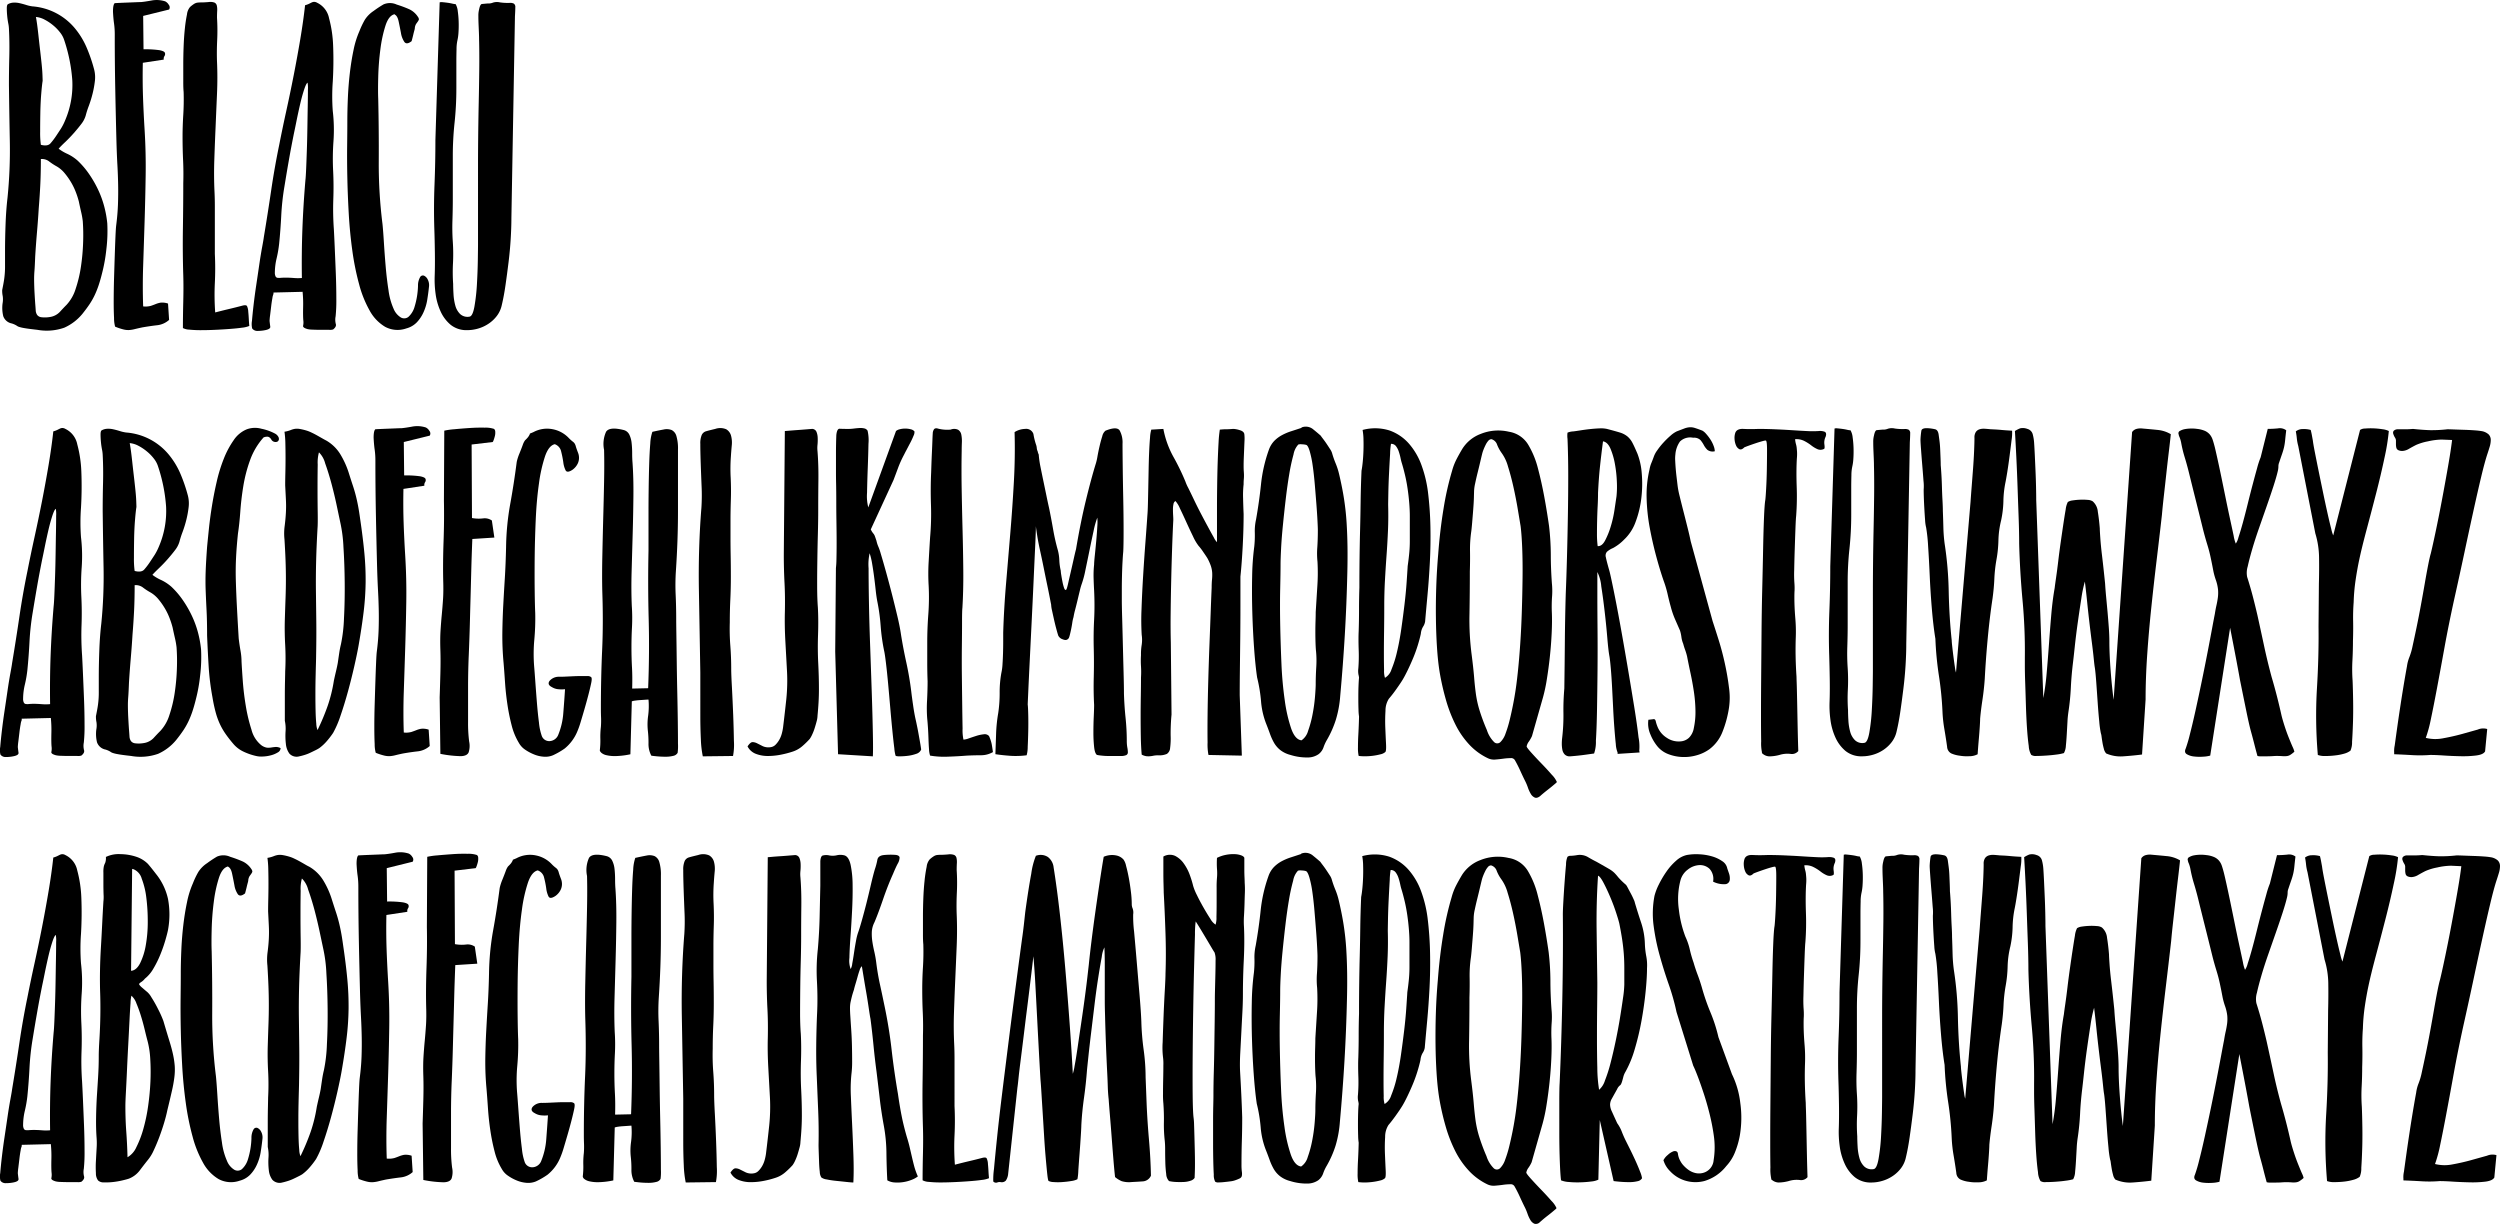 <svg id="Layer_1" data-name="Layer 1" xmlns="http://www.w3.org/2000/svg" viewBox="0 0 84.479 41.36"><title>belacu</title><path d="M6.833,20.271a1.466,1.466,0,0,0,.294.174,1.46,1.46,0,0,1,.354.234,2.828,2.828,0,0,1,.366.426,3.732,3.732,0,0,1,.312.534,3.295,3.295,0,0,1,.216.588,3.568,3.568,0,0,1,.102.564,5.1,5.1,0,0,1-.03.87,5.471,5.471,0,0,1-.15.834c-.04.16-.08.298-.12.414a3.042,3.042,0,0,1-.132.324,2.354,2.354,0,0,1-.168.294q-.096.144-.24.324a1.673,1.673,0,0,1-.612.468,1.789,1.789,0,0,1-.912.072q-.324-.036-.45-.06A1.207,1.207,0,0,1,5.49,26.29a.281.281,0,0,1-.078-.042.723.723,0,0,0-.162-.072.378.378,0,0,1-.288-.246,1.201,1.201,0,0,1-.024-.426.764.764,0,0,0,.006-.252.897.897,0,0,1-.018-.204c.008-.04.02-.102.036-.186s.028-.158.036-.222a3.046,3.046,0,0,0,.024-.438V23.74q0-.42.018-.912c.012-.328.034-.628.066-.9a16.043,16.043,0,0,0,.078-1.896q-.018-.936-.03-1.908,0-.468.012-.96t-.012-.948a1.097,1.097,0,0,0-.024-.185,2.57,2.57,0,0,1-.036-.258c-.008-.088-.012-.17-.012-.246s.012-.122.036-.138a.419.419,0,0,1,.186-.054.757.757,0,0,1,.21.018q.107.024.222.06a1.187,1.187,0,0,0,.21.048,2.071,2.071,0,0,1,1.434.738,2.64,2.64,0,0,1,.402.66,5.313,5.313,0,0,1,.252.738,1.057,1.057,0,0,1,.024.39,3.302,3.302,0,0,1-.078.426,3.747,3.747,0,0,1-.126.408,3.209,3.209,0,0,0-.108.337.85.85,0,0,1-.15.282q-.114.15-.252.306t-.282.294Q6.917,20.175,6.833,20.271Zm-.6.348q0,.456-.018.84t-.054.828q-.024.396-.06.816t-.06.816c-.008.216-.016.374-.024.474s-.012.192-.012.276.002.182.006.294.014.288.03.528c.008.096.014.176.018.24a.301.301,0,0,0,.048.156.203.203,0,0,0,.138.078,1.001,1.001,0,0,0,.288-.006.575.575,0,0,0,.342-.174c.084-.092.158-.17.222-.234a1.394,1.394,0,0,0,.312-.546,4.377,4.377,0,0,0,.18-.762,7.09,7.09,0,0,0,.072-.816,6.614,6.614,0,0,0-.012-.708,2.776,2.776,0,0,0-.06-.33q-.048-.21-.072-.33a2.814,2.814,0,0,0-.102-.318,2.14,2.14,0,0,0-.162-.336A2.359,2.359,0,0,0,7.038,21.1a1,1,0,0,0-.264-.228,2.023,2.023,0,0,1-.258-.168A.402.402,0,0,0,6.233,20.62Zm-.168-4.8q.012.048.036.216c.016.112.032.242.048.39s.034.308.054.48.038.334.054.486.026.282.03.39.006.174.006.198q-.024.144-.048.444t-.03.636q-.006.336-.006.636a2.955,2.955,0,0,0,.024.444q.228.06.324-.048a2.324,2.324,0,0,0,.192-.252c.064-.096.118-.178.162-.246a1.835,1.835,0,0,0,.138-.27,3.033,3.033,0,0,0,.246-1.362,5.483,5.483,0,0,0-.282-1.386.829.829,0,0,0-.132-.234,1.472,1.472,0,0,0-.234-.24,1.63,1.63,0,0,0-.288-.192A.777.777,0,0,0,6.065,15.819Z" transform="translate(-4.852 -15.246)"/><path d="M8.742,26.284a1.078,1.078,0,0,1-.036-.294q-.013-.246-.012-.594t.012-.75q.012-.402.024-.768t.024-.642c.008-.184.016-.308.024-.372q.048-.372.06-.708t.006-.666c-.004-.22-.012-.442-.025-.666s-.022-.464-.03-.72q-.024-.912-.042-1.83T8.73,16.432a2.7,2.7,0,0,0-.024-.39q-.024-.162-.036-.402c0-.16.02-.256.06-.288q.24-.012.396-.018t.3-.012c.096-.004.16-.006.192-.006q.132-.012.36-.054a.931.931,0,0,1,.456.03.291.291,0,0,1,.12.114.137.137,0,0,1,.012.162l-.876.216.012,1.128a3.356,3.356,0,0,1,.54.03c.103.02.164.048.18.084a.119.119,0,0,1-.012.114.164.164,0,0,0-.024.12l-.708.108q-.012.6.006,1.134t.054,1.122q.048.78.036,1.566t-.036,1.548q-.024.762-.048,1.482t0,1.38a.702.702,0,0,0,.258-.018c.059-.02.114-.04.162-.06a.85.85,0,0,1,.162-.048.588.588,0,0,1,.258.03l.036.552a.719.719,0,0,1-.402.18c-.148.016-.314.041-.498.072q-.168.036-.264.06a1.038,1.038,0,0,1-.18.03.659.659,0,0,1-.192-.018A1.946,1.946,0,0,1,8.742,26.284Z" transform="translate(-4.852 -15.246)"/><path d="M11.045,24.544q-.024-.768-.012-1.584t.012-1.524q.012-.384-.006-.774t-.018-.798q0-.348.024-.738t.012-.774q-.013-.12-.012-.366V17.44q0-.3.012-.624t.042-.606a4.722,4.722,0,0,1,.072-.48.46.46,0,0,1,.102-.246,1.018,1.018,0,0,1,.15-.114.298.298,0,0,1,.108-.036,1.256,1.256,0,0,1,.132-.006c.052,0,.13-.004.234-.012a.419.419,0,0,1,.204.018.148.148,0,0,1,.078.102.631.631,0,0,1,.012.18c-.004.072-.006.148-.006.228a6.815,6.815,0,0,1,.006.756c-.012.256-.014.5-.006.732q.024.528,0,1.08t-.048,1.128q-.025.564-.043,1.11t.006,1.062q.012.24.012.516v1.596q.024.492,0,.984a8.297,8.297,0,0,0,.012.996q.228-.06.456-.114t.456-.114c.088-.024.142-.02.162.012a.491.491,0,0,1,.043.192c.008.08.014.16.018.24s.01.16.018.24a.857.857,0,0,1-.246.059c-.116.017-.252.03-.408.042s-.32.022-.492.03-.334.012-.486.012a3.822,3.822,0,0,1-.396-.018.503.503,0,0,1-.216-.054q0-.396.012-.9T11.045,24.544Z" transform="translate(-4.852 -15.246)"/><path d="M15.161,15.423a.76.76,0,0,0,.132-.048c.032-.016.06-.03.084-.042a.256.256,0,0,1,.078-.024.208.208,0,0,1,.114.03.736.736,0,0,1,.402.522,4.111,4.111,0,0,1,.138.93q.024.601-.012,1.212a6.809,6.809,0,0,0,0,.996,5.421,5.421,0,0,1,.024,1.014,8.281,8.281,0,0,0-.012,1.002q.024.48.006.966a9.504,9.504,0,0,0,.018,1.002c.008.136.018.342.03.618s.024.566.036.87.018.592.018.864a5.338,5.338,0,0,1-.024.6.587.587,0,0,0,.006.258c.02.06-.01.122-.09.186a.364.364,0,0,1-.138.012h-.276c-.1,0-.194-.002-.282-.006a.827.827,0,0,1-.168-.018c-.112-.032-.162-.07-.15-.114a.537.537,0,0,0,.006-.186q-.012-.144-.006-.444a4.013,4.013,0,0,0-.018-.516l-.984.024V25.18a.499.499,0,0,0-.036.138c-.016.084-.03.178-.042.282s-.024.204-.036.3a1.897,1.897,0,0,0-.018.192q.012.108.024.192c.008.056-.052.096-.18.12a1.24,1.24,0,0,1-.246.024.213.213,0,0,1-.186-.084.638.638,0,0,1-.006-.258q.018-.222.054-.534t.09-.672q.054-.36.102-.69t.096-.588q.048-.258.06-.354.132-.792.246-1.566t.27-1.53q.108-.551.24-1.152t.252-1.212q.12-.612.222-1.218T15.161,15.423ZM15.053,24.64q-.012-.864.018-1.662t.102-1.65c.008-.064.016-.188.024-.372s.016-.396.024-.636.014-.492.018-.756.008-.506.012-.726.006-.406.006-.558a.996.996,0,0,0-.012-.24c-.032.016-.072.098-.12.246s-.094.318-.138.51-.084.378-.12.558-.062.306-.078.378q-.097.481-.169.888t-.156.924a8.485,8.485,0,0,0-.108.984q-.024.481-.072.96a4.04,4.04,0,0,1-.084.486,2.1,2.1,0,0,0-.06.474.289.289,0,0,0,.024.138.088.088,0,0,0,.066.048.545.545,0,0,0,.114,0c.048-.004.104-.006.168-.006.072,0,.162.004.27.012A1.526,1.526,0,0,0,15.053,24.64Z" transform="translate(-4.852 -15.246)"/><path d="M18.197,15.724q-.204.036-.318.384a4.463,4.463,0,0,0-.174.81,8.958,8.958,0,0,0-.072.93q-.012.468,0,.744.024,1.068.018,2.112a16.289,16.289,0,0,0,.126,2.112q.024.24.048.63t.06.81q.036.42.096.804a2.252,2.252,0,0,0,.168.612.62.62,0,0,0,.246.3.226.226,0,0,0,.258-.018.73.73,0,0,0,.21-.348,2.656,2.656,0,0,0,.114-.702.565.565,0,0,1,.072-.294.106.106,0,0,1,.132-.048.267.267,0,0,1,.126.132.412.412,0,0,1,.042.234c-.016.152-.036.302-.06.45a1.636,1.636,0,0,1-.126.42,1.2,1.2,0,0,1-.228.342.762.762,0,0,1-.354.204.886.886,0,0,1-.714-.054,1.433,1.433,0,0,1-.522-.546,3.755,3.755,0,0,1-.36-.9,8.928,8.928,0,0,1-.228-1.134q-.084-.606-.12-1.242t-.048-1.224q-.012-.588-.006-1.086t.006-.81q0-.36.018-.786t.066-.84q.048-.414.126-.786a3.043,3.043,0,0,1,.198-.636,2.809,2.809,0,0,1,.186-.39,1.016,1.016,0,0,1,.294-.294,3.677,3.677,0,0,1,.336-.222.546.546,0,0,1,.444.006,3.892,3.892,0,0,1,.432.162.711.711,0,0,1,.288.258.141.141,0,0,1,.03.085.223.223,0,0,1-.03.06c-.017.024-.036.052-.06.084a.32.32,0,0,0-.048.156.502.502,0,0,1-.018.078c-.012.044-.024.092-.036.144s-.03.122-.054.21q-.168.132-.246.024a.751.751,0,0,1-.114-.3c-.024-.128-.05-.258-.078-.39s-.074-.21-.138-.234Z" transform="translate(-4.852 -15.246)"/><path d="M21.005,20.859q0-.48.006-1.032t.018-1.116q.012-.564.018-1.11t-.006-1.026c0-.064-.002-.142-.006-.234s-.008-.186-.012-.282-.006-.188-.006-.276a.805.805,0,0,1,.024-.216c.024-.12.056-.182.096-.186s.104-.01.192-.018a.411.411,0,0,0,.186-.03.453.453,0,0,1,.234-.006,1.948,1.948,0,0,0,.312.018.278.278,0,0,1,.156.024.139.139,0,0,1,.048.126q0,.096-.012.3l-.12,6.816q0,.324-.024.714t-.072.78q-.048.39-.102.768t-.126.678a.922.922,0,0,1-.168.371,1.168,1.168,0,0,1-.282.264,1.248,1.248,0,0,1-.348.162,1.306,1.306,0,0,1-.366.054.851.851,0,0,1-.564-.18,1.268,1.268,0,0,1-.342-.456,2.069,2.069,0,0,1-.168-.594,3.499,3.499,0,0,1-.03-.606q.012-.348.006-.786t-.018-.786q-.024-.756.006-1.512t.03-1.5l.144-4.656a.214.214,0,0,1,.096-.006c.048.004.102.01.162.018s.116.018.168.03a.594.594,0,0,0,.114.018.604.604,0,0,1,.072.24,3.203,3.203,0,0,1,.03.354q.006.186-.006.36a1.596,1.596,0,0,1-.036.27,1.396,1.396,0,0,0-.03.3c-.004.144-.006.298-.006.462v.858a10.83,10.83,0,0,1-.06,1.158,10.601,10.601,0,0,0-.06,1.134v1.464q0,.312-.012.702a7.164,7.164,0,0,0,.012.726,6.332,6.332,0,0,1,.006.732,5.769,5.769,0,0,0,.006.696c0,.096.004.212.012.348a1.79,1.79,0,0,0,.06.378.633.633,0,0,0,.162.288.364.364,0,0,0,.318.09q.108-.013.168-.348a6.467,6.467,0,0,0,.084-.762q.024-.425.03-.822t.006-.516Z" transform="translate(-4.852 -15.246)"/><path d="M6.653,29.823a.755.755,0,0,0,.132-.048c.032-.016.06-.03.084-.042a.256.256,0,0,1,.078-.024.208.208,0,0,1,.114.03.736.736,0,0,1,.402.522,4.116,4.116,0,0,1,.138.93q.024.601-.012,1.212a6.809,6.809,0,0,0,0,.996,5.421,5.421,0,0,1,.024,1.014,8.261,8.261,0,0,0-.012,1.002q.024.48.006.966a9.513,9.513,0,0,0,.018,1.002c.008.136.018.342.03.618s.024.565.036.87.018.592.018.863a5.311,5.311,0,0,1-.024.601.589.589,0,0,0,.006.258c.02.059-.01.122-.09.185a.347.347,0,0,1-.138.013H7.188c-.1,0-.194-.002-.282-.006a.814.814,0,0,1-.168-.018c-.112-.031-.162-.069-.15-.114a.534.534,0,0,0,.006-.185c-.008-.096-.01-.244-.006-.444a4.023,4.023,0,0,0-.018-.516l-.984.024V39.58a.505.505,0,0,0-.036.138c-.016.084-.03.178-.042.282s-.024.204-.036.3a1.884,1.884,0,0,0-.018.192c.008.071.016.136.024.191s-.052.096-.18.12a1.205,1.205,0,0,1-.246.024.213.213,0,0,1-.186-.084.639.639,0,0,1-.006-.259q.018-.221.054-.533t.09-.673c.036-.239.07-.47.102-.69s.064-.416.096-.588.052-.29.06-.354q.132-.791.246-1.566t.27-1.53q.108-.551.24-1.152T6.27,32.188q.12-.612.222-1.218T6.653,29.823ZM6.545,39.04q-.012-.864.018-1.662t.102-1.65c.008-.064.016-.188.024-.372s.016-.396.024-.636.014-.492.018-.756.008-.506.012-.726.006-.406.006-.558a.996.996,0,0,0-.012-.24c-.032.016-.072.098-.12.246s-.094.318-.138.51-.084.378-.12.558-.062.306-.078.378q-.097.481-.168.888t-.156.924a8.485,8.485,0,0,0-.108.984c-.016.321-.04.64-.072.961a4.013,4.013,0,0,1-.084.486,2.1,2.1,0,0,0-.06.474.287.287,0,0,0,.024.138.09.09,0,0,0,.066.049.545.545,0,0,0,.114,0c.048-.005.104-.007.168-.007.072,0,.162.005.27.013A1.526,1.526,0,0,0,6.545,39.04Z" transform="translate(-4.852 -15.246)"/><path d="M10.002,34.671a1.463,1.463,0,0,0,.294.174,1.462,1.462,0,0,1,.354.234,2.827,2.827,0,0,1,.366.426,3.718,3.718,0,0,1,.312.534,3.291,3.291,0,0,1,.216.588,3.568,3.568,0,0,1,.102.564,5.099,5.099,0,0,1-.03.87,5.426,5.426,0,0,1-.15.834c-.04.16-.08.298-.12.414a3.029,3.029,0,0,1-.132.324,2.403,2.403,0,0,1-.168.294q-.096.144-.24.324a1.673,1.673,0,0,1-.612.468,1.796,1.796,0,0,1-.912.072c-.216-.024-.366-.044-.45-.061a1.095,1.095,0,0,1-.174-.042.256.256,0,0,1-.078-.042.731.731,0,0,0-.162-.071.379.379,0,0,1-.288-.246,1.204,1.204,0,0,1-.024-.427.763.763,0,0,0,.006-.252.901.901,0,0,1-.018-.204c.008-.039.02-.102.036-.186s.028-.158.036-.222a3.052,3.052,0,0,0,.024-.438V38.14q0-.42.018-.912t.066-.9a16.022,16.022,0,0,0,.078-1.896q-.018-.936-.03-1.908,0-.468.012-.96t-.012-.948a1.097,1.097,0,0,0-.024-.185,2.57,2.57,0,0,1-.036-.258c-.008-.088-.012-.17-.012-.246s.012-.122.036-.138a.42.42,0,0,1,.186-.054.76.76,0,0,1,.21.018c.072.016.145.036.222.06a1.19,1.19,0,0,0,.21.048,2.071,2.071,0,0,1,1.434.738,2.643,2.643,0,0,1,.402.66,5.326,5.326,0,0,1,.252.738,1.057,1.057,0,0,1,.024.39,3.302,3.302,0,0,1-.078.426,3.792,3.792,0,0,1-.126.408,3.186,3.186,0,0,0-.108.337.852.852,0,0,1-.15.282q-.114.15-.252.306c-.092.104-.186.202-.282.294S10.057,34.607,10.002,34.671Zm-.6.348q0,.456-.018.84t-.054.828q-.024.396-.06.816t-.06.815c-.008.217-.016.374-.024.475s-.012.192-.012.275.002.183.006.294.014.288.03.528c.008.096.014.176.018.24a.301.301,0,0,0,.048.156.203.203,0,0,0,.138.077.966.966,0,0,0,.288-.006.572.572,0,0,0,.342-.174c.084-.092.158-.17.222-.233a1.393,1.393,0,0,0,.312-.547,4.346,4.346,0,0,0,.18-.762,7.059,7.059,0,0,0,.072-.816,6.609,6.609,0,0,0-.012-.708,2.76,2.76,0,0,0-.06-.331c-.032-.14-.056-.25-.072-.33a2.833,2.833,0,0,0-.102-.318,2.14,2.14,0,0,0-.162-.336,2.369,2.369,0,0,0-.216-.306,1,1,0,0,0-.264-.228,2.023,2.023,0,0,1-.258-.168A.402.402,0,0,0,9.401,35.02Zm-.168-4.8c.008.032.02.104.036.216s.032.242.048.39.034.308.054.48.038.334.054.486.026.282.03.39.006.174.006.198q-.024.144-.048.444t-.03.636q-.006.336-.006.636a2.954,2.954,0,0,0,.024.444q.228.06.324-.048a2.324,2.324,0,0,0,.192-.252c.064-.096.118-.178.162-.246a1.855,1.855,0,0,0,.138-.27,3.033,3.033,0,0,0,.246-1.362,5.483,5.483,0,0,0-.282-1.386.826.826,0,0,0-.132-.234,1.473,1.473,0,0,0-.234-.24,1.63,1.63,0,0,0-.288-.192A.777.777,0,0,0,9.233,30.219Z" transform="translate(-4.852 -15.246)"/><path d="M14.334,40.527a.171.171,0,0,1-.096.145.829.829,0,0,1-.228.096,1.21,1.21,0,0,1-.276.042.767.767,0,0,1-.228-.018,2.031,2.031,0,0,1-.444-.156,1.01,1.01,0,0,1-.324-.252c-.096-.112-.182-.222-.258-.33a2.242,2.242,0,0,1-.198-.342,2.457,2.457,0,0,1-.144-.402,5.171,5.171,0,0,1-.108-.51,8.66,8.66,0,0,1-.126-1.014q-.03-.486-.054-1.062,0-.504-.018-.852t-.03-.666q-.012-.318,0-.654t.048-.828q.023-.24.06-.6t.102-.768q.065-.408.162-.828a5.219,5.219,0,0,1,.24-.78,2.99,2.99,0,0,1,.336-.63.977.977,0,0,1,.444-.366.81.81,0,0,1,.492-.018,1.702,1.702,0,0,1,.456.162.274.274,0,0,1,.114.108.144.144,0,0,1,.018.102.106.106,0,0,1-.054.066.165.165,0,0,1-.192-.06.247.247,0,0,0-.048-.066.167.167,0,0,0-.072-.042.304.304,0,0,0-.15.024,2.336,2.336,0,0,0-.456.768,4.864,4.864,0,0,0-.228.876q-.072.445-.102.864t-.078.732q-.048.456-.066.84t-.006.786q.012.402.036.864t.06,1.062q.024.204.06.408a2.163,2.163,0,0,1,.036.372c.008.16.022.378.042.654s.054.558.102.846a5.572,5.572,0,0,0,.192.804.979.979,0,0,0,.324.517.438.438,0,0,0,.198.09.636.636,0,0,0,.15-.006c.048-.008.096-.014.144-.018A.333.333,0,0,1,14.334,40.527Z" transform="translate(-4.852 -15.246)"/><path d="M14.465,29.835a1.008,1.008,0,0,0,.204-.054.722.722,0,0,1,.138-.042.552.552,0,0,1,.162,0,1.887,1.887,0,0,1,.288.072,1.295,1.295,0,0,1,.126.054c.06.028.122.06.186.096l.18.102c.056.032.1.056.132.072a1.345,1.345,0,0,1,.468.456,2.893,2.893,0,0,1,.3.672q.072.228.126.39c.036.108.068.216.096.324s.054.224.078.348.048.274.072.45q.096.648.144,1.164a9.566,9.566,0,0,1,.042.996,9.107,9.107,0,0,1-.066.978q-.06.498-.168,1.123c-.032.184-.08.418-.144.701s-.136.572-.216.864-.164.566-.252.822a3.342,3.342,0,0,1-.252.588,2.868,2.868,0,0,1-.216.282,1.508,1.508,0,0,1-.252.233,1.208,1.208,0,0,1-.12.067c-.056.028-.118.058-.186.09a1.34,1.34,0,0,1-.204.078c-.068.021-.122.034-.162.042a.331.331,0,0,1-.336-.09.652.652,0,0,1-.12-.324,2.416,2.416,0,0,1-.012-.42,1.275,1.275,0,0,0-.024-.366v-.798c0-.196.002-.38.006-.552s.006-.278.006-.318a8.27,8.27,0,0,0,0-.893q-.024-.439-.012-.858.012-.396.024-.726t.012-.642q0-.312-.012-.636t-.036-.708a1.876,1.876,0,0,1,.006-.45q.029-.222.042-.45a4.314,4.314,0,0,0,0-.45c-.008-.164-.016-.322-.024-.474,0-.12.002-.262.006-.426s.006-.332.006-.504-.002-.336-.006-.492A3.223,3.223,0,0,0,14.465,29.835ZM15.582,39.916a7.641,7.641,0,0,0,.342-.816,4.917,4.917,0,0,0,.21-.852c.024-.112.048-.218.072-.318s.044-.193.06-.282c.016-.111.032-.222.048-.33s.036-.21.06-.306a5.182,5.182,0,0,0,.102-.876q.03-.576.024-1.206t-.042-1.194a4.827,4.827,0,0,0-.108-.84q-.036-.168-.114-.54t-.18-.756q-.103-.384-.216-.696a.803.803,0,0,0-.21-.372,1.292,1.292,0,0,0-.042.414q-.006.354-.006.786t.006.822q.006.39-.006.534-.036.636-.048,1.152t-.006,1.002q.006.485.012.996t-.006,1.147c0,.056-.002.152-.006.288s-.008.294-.012.474-.006.368-.006.565.002.38.006.552.012.318.024.439A.654.654,0,0,0,15.582,39.916Z" transform="translate(-4.852 -15.246)"/><path d="M17.549,40.684a1.078,1.078,0,0,1-.036-.294c-.008-.164-.012-.361-.012-.594s.004-.482.012-.75.016-.524.024-.769.016-.457.024-.642.016-.308.024-.372q.048-.372.06-.708t.006-.666c-.004-.22-.012-.442-.024-.666s-.022-.464-.03-.72q-.024-.912-.042-1.83t-.018-1.842a2.7,2.7,0,0,0-.024-.39q-.024-.162-.036-.402c0-.16.02-.256.06-.288q.24-.012.396-.018t.3-.012c.096-.004.16-.006.192-.006q.132-.012.36-.054a.931.931,0,0,1,.456.03.291.291,0,0,1,.12.114.137.137,0,0,1,.012.162l-.876.216.012,1.128a3.356,3.356,0,0,1,.54.03c.103.02.164.048.18.084a.119.119,0,0,1-.012.114.164.164,0,0,0-.024.12l-.708.108q-.012.6.006,1.134t.054,1.122q.048.78.036,1.566t-.036,1.548q-.024.762-.048,1.482t0,1.38a.69.69,0,0,0,.258-.019c.059-.02.114-.04.162-.059a.809.809,0,0,1,.162-.048.586.586,0,0,1,.258.029l.036.553a.722.722,0,0,1-.402.18q-.222.024-.498.072c-.112.023-.2.044-.264.06a1.003,1.003,0,0,1-.18.03.661.661,0,0,1-.192-.019A1.946,1.946,0,0,1,17.549,40.684Z" transform="translate(-4.852 -15.246)"/><path d="M19.865,29.799a2.358,2.358,0,0,1,.336-.048q.252-.024.522-.042t.51-.012a.903.903,0,0,1,.312.042.122.122,0,0,1,.042.096.451.451,0,0,1-.012.144c-.012.048-.026.094-.042.138s-.028.066-.036.066l-.708.084.012,2.484a1.244,1.244,0,0,0,.378.012.42.42,0,0,1,.294.072l.084.576-.744.048q-.024.6-.036,1.068t-.024.906q-.012.438-.024.9t-.036,1.039q-.024.539-.024,1.128v1.14a4.864,4.864,0,0,0,.036.66.712.712,0,0,1-.018.372q-.054.12-.264.126a3.97,3.97,0,0,1-.69-.078l-.024-1.908c.008-.231.016-.498.024-.798s.008-.57,0-.81q-.012-.373.006-.655t.042-.534c.016-.168.03-.342.042-.522s.014-.39.006-.63q-.013-.623.012-1.326t.012-1.374Z" transform="translate(-4.852 -15.246)"/><path d="M23.945,38.536a1.113,1.113,0,0,1-.228,0,.49.49,0,0,1-.216-.072c-.112-.056-.138-.126-.078-.21a.409.409,0,0,1,.33-.139c.064,0,.138-.001.222-.006l.258-.012c.088-.004.174-.006.258-.006h.21a.188.188,0,0,1,.126.036q.042.035-.006.24c-.024.111-.056.244-.096.396s-.082.304-.126.456-.086.294-.126.426a2.871,2.871,0,0,1-.108.307,1.462,1.462,0,0,1-.432.588,2.453,2.453,0,0,1-.396.228.666.666,0,0,1-.312.048,1.04,1.04,0,0,1-.33-.078,1.562,1.562,0,0,1-.3-.161.67.67,0,0,1-.21-.229,2.153,2.153,0,0,1-.246-.6,6.795,6.795,0,0,1-.144-.721q-.054-.37-.078-.731t-.048-.648a9.826,9.826,0,0,1-.042-1.008q.006-.468.03-.924t.054-.93q.029-.474.042-1.038a8.865,8.865,0,0,1,.138-1.458q.126-.69.222-1.434a1.623,1.623,0,0,1,.09-.282c.044-.108.082-.205.114-.294a.593.593,0,0,1,.078-.156,1.017,1.017,0,0,0,.102-.108.607.607,0,0,0,.054-.09.092.092,0,0,0,.006-.024c0-.004.006-.008.018-.012s.046-.018.102-.042a.971.971,0,0,1,.66-.096,1.005,1.005,0,0,1,.528.288,1.317,1.317,0,0,0,.138.126.262.262,0,0,1,.066.066.358.358,0,0,1,.042.102c.012.044.038.118.078.222a.459.459,0,0,1-.006.336.556.556,0,0,1-.185.228q-.18.12-.234.018a.844.844,0,0,1-.078-.276,3.311,3.311,0,0,0-.072-.36.331.331,0,0,0-.216-.246q-.204.048-.33.414a5.023,5.023,0,0,0-.204.918q-.079.552-.108,1.206t-.036,1.272q-.006.618,0,1.128t.018.762a7.861,7.861,0,0,1-.03.9,5.341,5.341,0,0,0-.006.912q.012.132.036.468c.016.225.034.462.054.715s.043.487.072.708a1.879,1.879,0,0,0,.09.438.267.267,0,0,0,.276.192.332.332,0,0,0,.288-.217,2.393,2.393,0,0,0,.169-.732Q23.921,38.92,23.945,38.536Z" transform="translate(-4.852 -15.246)"/><path d="M25.121,40.6a2.677,2.677,0,0,0,.018-.39,2.835,2.835,0,0,1,.018-.402,2.822,2.822,0,0,0,.006-.311c-.004-.097-.006-.2-.006-.312q0-1.031.042-1.962t.006-1.974q-.013-.528,0-1.17t.03-1.29q.018-.648.03-1.26t0-1.08a.997.997,0,0,1,.067-.612c.076-.12.274-.14.594-.06a.291.291,0,0,1,.192.156.846.846,0,0,1,.078.288,3.17,3.17,0,0,1,.018.342q0,.174.012.318.036.516.03,1.128t-.024,1.254q-.018.642-.036,1.278t.006,1.188a6.037,6.037,0,0,1,.006.708q-.018.336-.018.685c0,.232.006.458.018.678s.014.458.006.714l.54-.012q.048-1.2.018-2.34t-.006-2.304v-1.29q0-.414.006-.846t.018-.816q.012-.384.036-.672a1.399,1.399,0,0,1,.071-.396c.142-.032.269-.058.379-.078a.469.469,0,0,1,.273.018.321.321,0,0,1,.16.204,1.485,1.485,0,0,1,.053.456v2.088q0,.492-.018.996t-.054,1.044a7.349,7.349,0,0,0-.006.786q.018.414.018.798,0,.156.006.546t.012.889q.006.498.018,1.038t.018.995q.006.457.006.757a1.701,1.701,0,0,1-.012.311.218.218,0,0,1-.149.102,1.007,1.007,0,0,1-.255.029q-.142,0-.278-.012c-.091-.008-.16-.016-.207-.024a.84.84,0,0,1-.095-.42,3.592,3.592,0,0,0-.024-.443,2.041,2.041,0,0,1,.012-.486,2.516,2.516,0,0,0,.012-.546c-.024,0-.064.002-.12.006s-.114.008-.174.012-.116.011-.168.018a.425.425,0,0,0-.102.024l-.048,1.788a2.634,2.634,0,0,1-.498.061,1.254,1.254,0,0,1-.312-.03.402.402,0,0,1-.168-.078C25.139,40.651,25.121,40.624,25.121,40.6Z" transform="translate(-4.852 -15.246)"/><path d="M28.601,40.804a3.446,3.446,0,0,1-.066-.582q-.018-.378-.018-.798V37.972q-.024-1.38-.048-2.79t.084-2.766a6.525,6.525,0,0,0,.006-.756q-.018-.444-.03-.792-.013-.408-.012-.618a.722.722,0,0,1,.048-.306.234.234,0,0,1,.15-.126q.102-.03.306-.078a.514.514,0,0,1,.372.012.357.357,0,0,1,.162.216.904.904,0,0,1,.024.336c-.012.128-.022.256-.03.384a5.707,5.707,0,0,0-.006.702q.018.39.006.738c-.008.256-.012.486-.012.69v.606q0,.3.006.612t.006.708c0,.264-.006.52-.018.767s-.018.504-.018.768a7.367,7.367,0,0,0,.018.786q.03.391.03.786,0,.192.025.636.023.445.042.918.018.475.024.876a2.045,2.045,0,0,1-.03.511Z" transform="translate(-4.852 -15.246)"/><path d="M31.373,29.811c.008,0,.06-.004.156-.012s.2-.016.312-.024.264-.02.456-.036a.163.163,0,0,1,.144.096.578.578,0,0,1,.042.198,1.668,1.668,0,0,1-.006.24.99.99,0,0,0,0,.222q.036.456.03.978t-.006,1.002q0,.372-.012.822t-.018.9q-.007.45-.006.864t.024.714q.023.42.006.918t.006.954c.008.16.014.312.018.456s.006.288.006.433-.004.287-.012.432-.02.3-.036.468a.774.774,0,0,1-.03.187c-.02.076-.042.151-.066.228a1.651,1.651,0,0,1-.084.216.9.9,0,0,1-.084.15,2.79,2.79,0,0,1-.246.24.937.937,0,0,1-.342.191,3.215,3.215,0,0,1-.396.102,2.236,2.236,0,0,1-.432.042,1.106,1.106,0,0,1-.402-.072.526.526,0,0,1-.282-.252c.064-.096.12-.145.169-.145a.361.361,0,0,1,.156.042c.056.028.12.061.192.097a.468.468,0,0,0,.276.03.28.28,0,0,0,.156-.084.791.791,0,0,0,.126-.169.866.866,0,0,0,.084-.21,1.548,1.548,0,0,0,.042-.21c.04-.327.076-.642.108-.941a6.177,6.177,0,0,0,.024-.954q-.024-.444-.054-.984t-.018-1.008q.012-.528-.012-.99t-.024-.954Z" transform="translate(-4.852 -15.246)"/><path d="M33.101,31.168v-.606q0-.294.012-.618c.016-.144.054-.214.114-.21s.162.006.306.006a1.401,1.401,0,0,0,.168-.012c.064-.008.126-.014.186-.018a.572.572,0,0,1,.168.012.171.171,0,0,1,.114.078,1.435,1.435,0,0,1,.03.444q-.007.372-.024.816t-.024.834a1.51,1.51,0,0,0,.042.498l.936-2.58a.284.284,0,0,1,.126-.06.733.733,0,0,1,.372,0,.225.225,0,0,1,.126.072.268.268,0,0,1-.03.144,2.513,2.513,0,0,1-.108.234q-.067.126-.126.24c-.041.076-.068.13-.084.162a3.666,3.666,0,0,0-.198.432q-.066.18-.162.432l-.768,1.668a.741.741,0,0,0,.054.096c.012.016.026.034.042.054a.292.292,0,0,1,.042.078c.012.032.03.084.054.156a1.052,1.052,0,0,0,.066.204,1.762,1.762,0,0,1,.078.228q.084.276.185.642t.198.744q.096.378.18.732t.12.606q.072.456.18.949t.168.983q.024.205.066.492t.09.492c.008.032.021.098.042.198s.04.204.059.312.038.21.054.307.024.151.024.168a.26.26,0,0,1-.168.143,1.287,1.287,0,0,1-.282.066,2.375,2.375,0,0,1-.276.018c-.084,0-.13-.008-.138-.024a1.196,1.196,0,0,1-.042-.245q-.03-.234-.066-.595c-.024-.239-.048-.5-.072-.779s-.048-.551-.072-.811-.048-.49-.072-.689-.044-.337-.06-.408a6.612,6.612,0,0,1-.12-.853,6.567,6.567,0,0,0-.108-.804q-.036-.18-.06-.408c-.016-.152-.034-.304-.054-.456s-.042-.298-.066-.438a2.471,2.471,0,0,0-.084-.354,1.701,1.701,0,0,0-.036.51q0,.461.012,1.152t.042,1.506q.029.816.054,1.566t.036,1.332c.008.388.008.654,0,.798l-1.176-.072-.096-3.468.024-2.82a2.979,2.979,0,0,0,.018-.306q.006-.234.006-.552t-.006-.684c-.004-.244-.006-.48-.006-.708s-.002-.434-.006-.618S33.101,31.255,33.101,31.168Z" transform="translate(-4.852 -15.246)"/><path d="M36.185,36.963q0-.468.036-.954a7.695,7.695,0,0,0,.012-.966,6.893,6.893,0,0,1,0-.816q.024-.432.048-.816a9.069,9.069,0,0,0,.03-1.104q-.018-.577.006-1.092.012-.384.024-.642c.008-.172.014-.313.018-.426s.008-.196.012-.252a.257.257,0,0,1,.03-.12c.024-.056.078-.07.162-.042a1.27,1.27,0,0,0,.414.03.31.31,0,0,1,.252.006.252.252,0,0,1,.108.168,1.083,1.083,0,0,1,.018.264c-.004.1-.006.194-.006.282q-.012.648,0,1.332t.03,1.368q.018.684.024,1.344t-.03,1.26c-.008.072-.012.226-.012.462s-.002.514-.006.835-.004.658,0,1.014.008.686.012.99.008.564.012.78a1.489,1.489,0,0,0,.03.371.601.601,0,0,0,.18-.042c.08-.027.164-.056.252-.084a1.263,1.263,0,0,1,.252-.054.193.193,0,0,1,.18.06,1.3,1.3,0,0,1,.09.27c.012.068.026.158.042.271a.805.805,0,0,1-.396.107c-.136,0-.296.004-.48.012q-.312.025-.642.036a2.856,2.856,0,0,1-.606-.036.81.81,0,0,1-.036-.216c-.008-.103-.014-.22-.018-.348s-.01-.254-.018-.378-.016-.223-.024-.294a4.616,4.616,0,0,1-.006-.63c.012-.244.018-.458.018-.643q-.012-.324-.012-.647Z" transform="translate(-4.852 -15.246)"/><path d="M39.136,29.848a.7.7,0,0,1,.354-.108.258.258,0,0,1,.282.168,2.415,2.415,0,0,0,.084.348.457.457,0,0,1,.03.126.317.317,0,0,0,.03.114.412.412,0,0,0,.036.108,3.234,3.234,0,0,0,.06.42q.048.24.102.498c.036.172.07.336.102.492s.06.286.084.39q.072.349.138.726a6.913,6.913,0,0,0,.162.714,1.532,1.532,0,0,1,.048.33,1.867,1.867,0,0,0,.048.354,1.282,1.282,0,0,0,.018.15c.012.076.026.154.042.234a1.448,1.448,0,0,0,.054.204q.03.084.066.06.024-.012.066-.198t.096-.42q.054-.234.102-.45c.032-.144.056-.244.072-.3q.156-.924.336-1.662t.336-1.242a1.882,1.882,0,0,0,.054-.24q.03-.168.072-.348t.09-.33a.335.335,0,0,1,.108-.186c.256-.103.416-.106.48-.006a.846.846,0,0,1,.096.45q0,.203.006.726t.018,1.11q.012.588.012,1.104c0,.344-.004.58-.012.708-.008.08-.016.194-.024.342s-.014.304-.018.468-.006.32-.006.468v.342q0,.204.012.63t.024.912q.012.486.024.936c.008.301.012.53.012.69.008.272.026.544.054.816a7.648,7.648,0,0,1,.042.779,1.287,1.287,0,0,0,.018.229.885.885,0,0,1,.018.162.101.101,0,0,1-.054.096.443.443,0,0,1-.198.03h-.408a1.879,1.879,0,0,1-.228-.013,1.34,1.34,0,0,1-.156-.023c-.048-.032-.08-.122-.096-.27a4.556,4.556,0,0,1-.024-.491q0-.271.012-.534c.008-.176.012-.309.012-.397q-.024-.444-.012-.936t0-.96q-.013-.505.012-.979t0-.99q-.012-.216-.018-.426a3.441,3.441,0,0,1,.018-.45q0-.083.024-.312t.048-.492c.016-.176.028-.338.036-.486a1.736,1.736,0,0,0,0-.294,2.799,2.799,0,0,0-.126.45q-.067.306-.138.654t-.138.666a3.263,3.263,0,0,1-.126.474,1.757,1.757,0,0,0-.06.21q-.037.15-.078.324c-.028.116-.056.228-.084.336a2.322,2.322,0,0,0-.054.246,1.188,1.188,0,0,0-.042.192q-.018.12-.042.234c-.016.076-.032.144-.048.204s-.032.094-.048.102c-.041.048-.102.054-.186.018a.247.247,0,0,1-.15-.126c-.016-.048-.038-.124-.066-.228s-.054-.21-.078-.318-.046-.207-.066-.3a1.053,1.053,0,0,1-.03-.198c-.008-.04-.024-.122-.048-.246s-.054-.272-.09-.444-.074-.358-.114-.558-.08-.39-.12-.57-.072-.346-.096-.498-.04-.264-.048-.336q0,.18-.024.69t-.054,1.176q-.03.666-.066,1.392T39.646,37.624c-.02.407-.036.746-.048,1.014s-.018.406-.018.414c.008.056.014.172.018.348s.004.36,0,.553-.01.367-.018.527a1.056,1.056,0,0,1-.036.288,2.855,2.855,0,0,1-.552.018c-.176-.013-.344-.03-.504-.055.008-.231.016-.464.024-.695a5.091,5.091,0,0,1,.072-.696,4.56,4.56,0,0,0,.048-.684,3.63,3.63,0,0,1,.06-.684,1.684,1.684,0,0,0,.036-.276q.012-.179.018-.378c.004-.132.006-.262.006-.39v-.3q.024-.803.096-1.656t.144-1.71q.072-.858.12-1.722T39.136,29.848Z" transform="translate(-4.852 -15.246)"/><path d="M45.976,33.567V32.445q0-.378.006-.798T46,30.855q.013-.372.03-.666a3.936,3.936,0,0,1,.042-.426c.008,0,.034-.002.078-.006s.092-.006.144-.006.102-.002.15-.006.076-.006.084-.006a.858.858,0,0,1,.216.042c.096.028.148.074.156.138a1.226,1.226,0,0,1,.006.216c-.004.088-.008.182-.012.282s-.008.198-.012.294-.006.184-.006.264c0,.088.002.156.006.204s.006.094.006.138-.002.086-.006.126a1.653,1.653,0,0,0-.006.168,3.222,3.222,0,0,0-.018.468q.006.276.018.54,0,.492-.03,1.068t-.078,1.044v1.026q0,.535-.006,1.068T46.75,37.852q-.006.492-.006.888l.072,2.04-1.128-.023a1.846,1.846,0,0,1-.03-.42q-.006-.372,0-.918t.024-1.194q.018-.647.042-1.26t.042-1.11q.018-.498.03-.75c0-.104.004-.196.012-.276a1.514,1.514,0,0,0,.006-.228.927.927,0,0,0-.042-.222,1.704,1.704,0,0,0-.12-.27c-.024-.04-.072-.112-.144-.216a1.764,1.764,0,0,0-.156-.204,1.663,1.663,0,0,1-.186-.318q-.114-.234-.228-.486t-.216-.462a.87.87,0,0,0-.15-.246.14.14,0,0,0-.066.102.798.798,0,0,0-.018.18q0,.102.006.198c.004.064.006.116.006.156q-.024.48-.042,1.014t-.03,1.074q-.012.54-.018,1.068t.006.984l.024,2.436a6.944,6.944,0,0,0-.03.708,2.515,2.515,0,0,1-.018.426.259.259,0,0,1-.108.198.619.619,0,0,1-.288.048.842.842,0,0,0-.156.012,1.036,1.036,0,0,1-.12.019.68.68,0,0,1-.126,0,.493.493,0,0,1-.162-.054c-.016-.177-.026-.376-.03-.601s-.006-.452-.006-.684.002-.462.006-.691.006-.438.006-.63a3.05,3.05,0,0,0,0-.378,3.05,3.05,0,0,1,0-.378,1.885,1.885,0,0,1,.024-.348,1.155,1.155,0,0,0,0-.336,8.544,8.544,0,0,1-.006-.87q.018-.534.054-1.122t.078-1.14q.042-.551.066-.912.012-.132.018-.378t.012-.546c.004-.2.008-.408.012-.624s.01-.416.018-.6.018-.344.03-.48a1.145,1.145,0,0,1,.042-.264l.408-.024a3.159,3.159,0,0,0,.342.948,7.808,7.808,0,0,1,.402.828,1.463,1.463,0,0,0,.096.216q.084.169.192.396t.24.48q.132.252.246.462t.192.348A.539.539,0,0,0,45.976,33.567Z" transform="translate(-4.852 -15.246)"/><path d="M48.832,29.691a.39.39,0,0,1,.384.054c.104.084.192.158.264.222.016.024.044.062.084.114s.08.108.12.168.078.118.114.174a.485.485,0,0,1,.066.132,3.3,3.3,0,0,0,.126.36,2.33,2.33,0,0,1,.114.36q.108.456.168.852t.084.786q.024.39.03.804t-.006.894q-.024,1.056-.084,2.076T50.14,38.764a3.684,3.684,0,0,1-.144.792,3.425,3.425,0,0,1-.3.684,1.384,1.384,0,0,0-.12.259.492.492,0,0,1-.162.228.635.635,0,0,1-.33.114,1.848,1.848,0,0,1-.624-.084.938.938,0,0,1-.348-.168.883.883,0,0,1-.21-.246,1.947,1.947,0,0,1-.138-.306q-.06-.168-.132-.349a2.671,2.671,0,0,1-.168-.75,5.12,5.12,0,0,0-.132-.798q-.06-.407-.102-.99-.042-.582-.06-1.206t-.006-1.212a8.803,8.803,0,0,1,.072-1.02,3.582,3.582,0,0,0,.018-.468,1.767,1.767,0,0,1,.042-.444q.108-.612.168-1.194a4.991,4.991,0,0,1,.264-1.158.846.846,0,0,1,.186-.306,1.096,1.096,0,0,1,.258-.192,1.834,1.834,0,0,1,.312-.132c.112-.036.228-.074.348-.114Zm.552,3.468c0-.048-.004-.152-.012-.312s-.02-.344-.036-.552-.034-.43-.054-.666-.044-.452-.072-.648a3.448,3.448,0,0,0-.102-.492c-.04-.132-.08-.202-.12-.21a.522.522,0,0,0-.138-.018.297.297,0,0,0-.126.006.665.665,0,0,0-.162.336,6.389,6.389,0,0,0-.144.666q-.066.39-.12.852t-.096.888q-.043.426-.06.78c-.012.236-.018.414-.018.534,0,.185-.004.456-.012.816s-.008.758,0,1.194.022.882.042,1.338a12.286,12.286,0,0,0,.114,1.254,5.082,5.082,0,0,0,.216.942q.132.372.348.396a.567.567,0,0,0,.222-.318,3.671,3.671,0,0,0,.15-.552,5.415,5.415,0,0,0,.084-.6c.016-.196.024-.342.024-.438,0-.16.006-.346.018-.558a3.368,3.368,0,0,0-.006-.534c-.008-.072-.014-.168-.018-.288s-.006-.244-.006-.372.002-.252.006-.372.006-.22.006-.3q.024-.385.054-.864a6.684,6.684,0,0,0,.006-.84,2.736,2.736,0,0,1-.006-.486Q49.384,33.471,49.384,33.16Z" transform="translate(-4.852 -15.246)"/><path d="M50.896,29.775a1.623,1.623,0,0,1,.912.018,1.572,1.572,0,0,1,.654.444,2.284,2.284,0,0,1,.426.732,4.145,4.145,0,0,1,.216.894,11.457,11.457,0,0,1,.084,1.182q.012.606-.018,1.182t-.078,1.098q-.048.521-.084.93a.463.463,0,0,1-.072.174.56.56,0,0,0-.072.234q-.036.168-.102.384c-.044.143-.096.288-.156.432s-.122.282-.186.414-.12.238-.168.318-.122.19-.222.33a3.957,3.957,0,0,1-.246.317.741.741,0,0,0-.114.408,5.638,5.638,0,0,0-.006.582c.008.196.016.374.024.534s0,.252-.024.276a.361.361,0,0,1-.162.077,2.066,2.066,0,0,1-.252.049,2.126,2.126,0,0,1-.27.018,1.623,1.623,0,0,1-.216-.012,1.182,1.182,0,0,1-.024-.288c0-.136.004-.278.012-.426s.014-.282.018-.402.006-.192.006-.216a1.696,1.696,0,0,1-.018-.234c-.004-.116-.006-.244-.006-.384s.001-.274.006-.402.01-.224.018-.288a.579.579,0,0,0-.018-.102.678.678,0,0,1-.006-.21,5.415,5.415,0,0,0,.012-.636q-.012-.373,0-.625.012-.372.012-.738t.012-.738q0-.54.006-1.02t.018-.942q.012-.462.018-.942t.03-1.044c.016-.08.03-.182.042-.306s.02-.252.024-.384.004-.26,0-.384A1.965,1.965,0,0,0,50.896,29.775Zm.756,8.376a.5.5,0,0,0,.222-.288A3.647,3.647,0,0,0,52.06,37.27c.056-.235.104-.494.144-.774s.076-.554.108-.822.056-.517.072-.75.028-.415.036-.552q.036-.252.054-.45t.018-.39V32.68q0-.18-.018-.414t-.054-.486c-.024-.168-.054-.328-.09-.48s-.07-.28-.102-.384a1.72,1.72,0,0,1-.048-.186,2.045,2.045,0,0,0-.06-.222.64.64,0,0,0-.096-.186.2.2,0,0,0-.168-.078,2.257,2.257,0,0,0-.03.33q-.018.306-.036.666t-.024.684q-.006.325-.006.384.012.444-.006.864t-.048.834q-.03.414-.054.846t-.024.9q0,.396-.006.81c-.004.276-.006.528-.006.756s.002.419.006.57A.767.767,0,0,0,51.652,38.151Z" transform="translate(-4.852 -15.246)"/><path d="M57.448,41.691c-.112.097-.202.17-.27.223s-.13.102-.186.149-.088.076-.096.084c-.072.056-.134.072-.186.048a.295.295,0,0,1-.132-.126,1.108,1.108,0,0,1-.096-.21,1.731,1.731,0,0,0-.078-.191q-.096-.192-.18-.378t-.18-.354a.146.146,0,0,0-.144-.072,1.857,1.857,0,0,0-.24.018c-.088.012-.18.022-.276.03a.48.48,0,0,1-.264-.049,2.074,2.074,0,0,1-.618-.455,2.865,2.865,0,0,1-.462-.666,4.76,4.76,0,0,1-.324-.834A8.62,8.62,0,0,1,53.5,37.96q-.06-.372-.09-.84t-.036-.991q-.007-.522.012-1.074t.066-1.092q.06-.803.18-1.53a10.038,10.038,0,0,1,.288-1.278,2.023,2.023,0,0,1,.15-.39q.09-.174.198-.354a1.248,1.248,0,0,1,.624-.504,1.575,1.575,0,0,1,.948-.072.929.929,0,0,1,.66.45,2.975,2.975,0,0,1,.324.798q.12.456.21.942t.162.99a8.656,8.656,0,0,1,.06.972q0,.445.036.96a2.578,2.578,0,0,1,.006.468,4.82,4.82,0,0,0-.006.54q.012.288-.006.678c-.012.26-.032.522-.06.787s-.062.52-.102.768a5.444,5.444,0,0,1-.132.624L56.62,40.12a1.226,1.226,0,0,1-.102.18.397.397,0,0,0-.078.168c0,.024.052.094.156.21s.22.24.348.372.244.258.348.378a.804.804,0,0,1,.168.24Zm-2.784-9.876c0,.024-.003.1-.006.228s-.012.27-.024.426-.024.304-.036.444-.022.238-.03.294a4.218,4.218,0,0,0-.042.66q.006.312-.006.684,0,.696-.012,1.44a9.173,9.173,0,0,0,.072,1.368q.059.457.084.763c.016.204.036.394.06.569a3.562,3.562,0,0,0,.12.546,6.732,6.732,0,0,0,.252.679.998.998,0,0,0,.246.407.151.151,0,0,0,.21,0,.725.725,0,0,0,.174-.287,3.865,3.865,0,0,0,.138-.45q.06-.246.108-.486t.072-.396q.048-.277.096-.727t.084-.984q.036-.534.054-1.116t.024-1.116q.006-.533-.012-.99c-.012-.304-.03-.552-.054-.744q-.036-.216-.096-.576t-.144-.738q-.084-.378-.186-.702a1.423,1.423,0,0,0-.222-.468,1.295,1.295,0,0,1-.144-.264.285.285,0,0,0-.192-.192.142.142,0,0,0-.108.054.633.633,0,0,0-.09.138c-.028.056-.052.11-.072.162a1.157,1.157,0,0,0-.042.126q-.024.097-.066.276c-.028.12-.058.244-.09.372s-.06.251-.084.366a1.416,1.416,0,0,0-.036.246Z" transform="translate(-4.852 -15.246)"/><path d="M58.719,40.708c-.162.023-.292.042-.389.054s-.19.022-.279.03-.138.012-.145.012a.231.231,0,0,1-.182-.066.317.317,0,0,1-.078-.161,1.067,1.067,0,0,1-.018-.198A1.64,1.64,0,0,1,57.64,40.18a6.417,6.417,0,0,0,.043-.828q-.007-.407.03-.84.012-.852.018-1.602t.03-1.59q.024-.576.042-1.254t.03-1.374q.012-.696.012-1.368t-.024-1.248a.79.79,0,0,1,0-.21.561.561,0,0,1,.194-.042c.065-.008.148-.02.249-.036s.206-.03.316-.042.216-.02.32-.024a.948.948,0,0,1,.253.018q.276.072.432.12a.745.745,0,0,1,.258.132.709.709,0,0,1,.174.222c.048.092.103.214.168.366a2.332,2.332,0,0,1,.144.66,4.07,4.07,0,0,1-.012.822,3.394,3.394,0,0,1-.192.81,1.535,1.535,0,0,1-.396.612,1.559,1.559,0,0,1-.372.282.722.722,0,0,0-.204.126.198.198,0,0,0-.036.186q.024.126.12.462.036.132.138.63t.222,1.158q.12.66.246,1.404t.228,1.374q.102.63.15,1.057a1.59,1.59,0,0,1,.024.449l.012.061-.744.048v-.048a.859.859,0,0,1-.06-.282c-.016-.147-.032-.326-.048-.534s-.03-.434-.042-.678-.024-.48-.036-.708-.026-.435-.042-.624-.032-.33-.048-.426q-.036-.192-.072-.625t-.09-.894q-.053-.461-.114-.846a1.316,1.316,0,0,0-.132-.48V35.29q0,.522.006,1.2t0,1.41q-.007.733-.018,1.351t-.037,1.025A1.195,1.195,0,0,1,58.719,40.708ZM58.84,33.7q.144.012.252-.192a2.666,2.666,0,0,0,.192-.48,3.797,3.797,0,0,0,.126-.564q.043-.288.066-.444a3.247,3.247,0,0,0,.012-.498,4.197,4.197,0,0,0-.066-.6,2.418,2.418,0,0,0-.15-.516c-.065-.148-.148-.23-.252-.246q-.06.456-.102.852t-.066.888c0,.136-.004.282-.012.438s-.014.314-.018.474-.006.318-.006.474A3.154,3.154,0,0,0,58.84,33.7Z" transform="translate(-4.852 -15.246)"/><path d="M60.567,39.567c.072-.008.122-.014.15-.018a.069.069,0,0,1,.059.012.152.152,0,0,1,.03.072,1.191,1.191,0,0,0,.048.15.785.785,0,0,0,.324.396.707.707,0,0,0,.456.12.464.464,0,0,0,.288-.12.604.604,0,0,0,.168-.336,2.567,2.567,0,0,0,.054-.594,4.847,4.847,0,0,0-.054-.637q-.048-.318-.114-.624c-.044-.203-.082-.39-.114-.558a2.08,2.08,0,0,0-.066-.222q-.03-.078-.066-.21a.883.883,0,0,1-.06-.222,1.292,1.292,0,0,0-.048-.222q-.084-.192-.168-.384a2.86,2.86,0,0,1-.144-.42q-.06-.216-.108-.432a3.537,3.537,0,0,0-.132-.444q-.133-.384-.258-.852t-.216-.96a6.304,6.304,0,0,1-.102-.99,3.729,3.729,0,0,1,.096-.954,1.037,1.037,0,0,1,.06-.216c.024-.056.052-.128.084-.216a.823.823,0,0,1,.114-.216,2.379,2.379,0,0,1,.21-.264,2.826,2.826,0,0,1,.246-.24.914.914,0,0,1,.21-.144c.104-.04.188-.072.252-.096a.649.649,0,0,1,.18-.042.488.488,0,0,1,.18.024c.064.02.148.05.252.09a.474.474,0,0,1,.12.102,1.536,1.536,0,0,1,.144.186,1.064,1.064,0,0,1,.114.222.559.559,0,0,1,.042.186.293.293,0,0,1-.252-.048.672.672,0,0,1-.12-.162.961.961,0,0,0-.114-.168.311.311,0,0,0-.246-.078.494.494,0,0,0-.444.126.867.867,0,0,0-.156.438,1.171,1.171,0,0,0-.006.216c.004.088.01.18.018.276s.018.192.03.288.021.18.03.252a2.755,2.755,0,0,0,.072.378q.06.246.132.528t.138.546q.066.264.102.444l.744,2.712q.084.252.204.636t.21.798q.09.415.138.81a2.374,2.374,0,0,1,0,.673,3.692,3.692,0,0,1-.222.821,1.346,1.346,0,0,1-.438.582,1.361,1.361,0,0,1-.426.204,1.516,1.516,0,0,1-.498.06,1.473,1.473,0,0,1-.48-.102.887.887,0,0,1-.384-.294,1.555,1.555,0,0,1-.21-.372.91.91,0,0,1-.066-.492Z" transform="translate(-4.852 -15.246)"/><path d="M64.395,40.684a1.452,1.452,0,0,1-.03-.384q-.006-.349-.006-.912t.006-1.278q.006-.713.012-1.47t.024-1.5q.018-.744.03-1.362t.03-1.05q.018-.432.042-.576c.008-.048.018-.178.03-.39s.02-.435.024-.672.006-.45.006-.642-.012-.296-.036-.312c-.008-.008-.048-.002-.12.018s-.15.044-.234.072-.164.056-.24.084-.122.046-.138.054c-.064.064-.12.084-.168.06a.254.254,0,0,1-.114-.132.623.623,0,0,1-.048-.216.531.531,0,0,1,.03-.216c.04-.088.132-.128.276-.12s.312.008.504,0c.168,0,.35.004.546.012s.386.018.57.03.355.022.516.03a3.316,3.316,0,0,0,.396,0,.456.456,0,0,1,.192.018c.064.02.08.078.048.174a.456.456,0,0,0-.042.258c.012.085.01.134-.006.15a.255.255,0,0,1-.228.012,1.022,1.022,0,0,1-.216-.132,1.441,1.441,0,0,0-.24-.15.573.573,0,0,0-.3-.054.951.951,0,0,0,.03.168.698.698,0,0,1,.024.12c.004.04.008.086.012.138a1.537,1.537,0,0,1-.006.222q-.024.408-.006.948a8.909,8.909,0,0,1-.018.996c-.008.072-.016.216-.024.432s-.016.448-.024.696-.014.48-.018.696a4.156,4.156,0,0,0,.006.432,2.207,2.207,0,0,1,.006.27c-.004.052-.006.134-.006.246q0,.3.03.672a5.195,5.195,0,0,1,.018.636q-.012.349-.006.672c.004.216.014.444.03.684,0,.009.001.076.006.204s.008.284.012.469.008.382.012.594.008.41.012.594.01.4.018.648a.278.278,0,0,1-.264.096.906.906,0,0,0-.372.036,1.4,1.4,0,0,1-.336.048.367.367,0,0,1-.264-.12Z" transform="translate(-4.852 -15.246)"/><path d="M68.14,35.259q0-.48.006-1.032t.018-1.116q.012-.564.018-1.11t-.006-1.026c0-.064-.002-.142-.006-.234s-.008-.186-.012-.282-.006-.188-.006-.276a.805.805,0,0,1,.024-.216c.024-.12.056-.182.096-.186s.104-.01.192-.018a.411.411,0,0,0,.186-.03.453.453,0,0,1,.234-.006,1.947,1.947,0,0,0,.312.018.279.279,0,0,1,.156.024.139.139,0,0,1,.048.126q0,.096-.012.3l-.12,6.816q0,.324-.024.714c-.016.26-.04.52-.072.78s-.066.516-.102.767-.078.479-.126.679a.924.924,0,0,1-.168.371,1.18,1.18,0,0,1-.282.265,1.25,1.25,0,0,1-.348.162,1.305,1.305,0,0,1-.366.054.852.852,0,0,1-.564-.18,1.273,1.273,0,0,1-.342-.456,2.075,2.075,0,0,1-.168-.595,3.481,3.481,0,0,1-.03-.605q.013-.349.006-.786t-.018-.786q-.024-.756.006-1.512t.03-1.5l.144-4.656a.214.214,0,0,1,.096-.006c.048.004.102.01.162.018s.116.018.168.03a.588.588,0,0,0,.114.018.605.605,0,0,1,.072.24,3.227,3.227,0,0,1,.03.354q.006.186-.006.36a1.596,1.596,0,0,1-.036.27,1.39,1.39,0,0,0-.03.3c-.004.144-.006.298-.006.462v.858a10.833,10.833,0,0,1-.06,1.158,10.573,10.573,0,0,0-.06,1.134v1.464q0,.312-.012.702a7.159,7.159,0,0,0,.012.726,6.339,6.339,0,0,1,.006.733,5.768,5.768,0,0,0,.006.696c0,.096.004.212.012.348a1.8,1.8,0,0,0,.06.378.634.634,0,0,0,.162.288.362.362,0,0,0,.318.09c.072-.008.128-.124.168-.348a6.446,6.446,0,0,0,.084-.763c.016-.283.026-.558.03-.821s.006-.436.006-.517Z" transform="translate(-4.852 -15.246)"/><path d="M69.748,30.1a2.691,2.691,0,0,1,.03-.3c.012-.064.086-.092.222-.084a1.441,1.441,0,0,1,.246.036c.06.016.098.072.114.168.008.056.018.13.03.222s.02.188.024.288.008.198.012.294.006.176.006.24c.008.088.016.2.024.336s.014.278.018.426.01.292.018.432.012.258.012.353c.008.208.014.399.018.57a5.024,5.024,0,0,0,.042.534,11.96,11.96,0,0,1,.138,1.62q.018.864.102,1.656c0,.032.006.102.018.21s.026.225.042.349.032.237.048.342a1.007,1.007,0,0,0,.036.18L71.44,32.2q.012-.18.036-.486c.016-.204.032-.412.048-.624s.028-.414.036-.606.012-.34.012-.444a.337.337,0,0,1,.048-.198.238.238,0,0,1,.126-.09.484.484,0,0,1,.174-.018c.064.004.132.01.204.018.016,0,.062.002.138.006s.156.01.24.018.198.016.342.024a1.519,1.519,0,0,1-.018.318q-.03.246-.066.528t-.078.546q-.043.264-.066.372a3.475,3.475,0,0,0-.066.618,3.471,3.471,0,0,1-.078.654,3.104,3.104,0,0,0-.09.666,4.137,4.137,0,0,1-.066.654,4.992,4.992,0,0,0-.072.654q-.013.306-.06.654-.096.636-.162,1.338t-.102,1.386c-.016.232-.042.468-.078.708s-.062.452-.078.636c0,.049-.004.137-.012.265s-.018.26-.03.396-.022.259-.03.366-.012.166-.012.174a.602.602,0,0,1-.294.067,1.425,1.425,0,0,1-.318-.019,1,1,0,0,1-.282-.077.266.266,0,0,1-.138-.223q-.036-.264-.09-.582a4.737,4.737,0,0,1-.066-.594,11.15,11.15,0,0,0-.12-1.218,11.185,11.185,0,0,1-.12-1.254q-.072-.444-.12-1.02T70.06,34.69q-.024-.546-.054-.99a5.609,5.609,0,0,0-.066-.624,1.309,1.309,0,0,1-.036-.253q-.013-.168-.024-.366t-.018-.378c-.004-.12-.006-.216-.006-.288a1.475,1.475,0,0,0-.006-.294q-.018-.246-.042-.534t-.042-.54C69.753,30.255,69.748,30.148,69.748,30.1Z" transform="translate(-4.852 -15.246)"/><path d="M72.939,29.811a1.025,1.025,0,0,1,.174-.09.422.422,0,0,1,.246.018.256.256,0,0,1,.18.174,1.459,1.459,0,0,1,.048.282q.012.169.024.426t.024.534q.012.276.018.54t.006.444l.24,6.696a8.479,8.479,0,0,0,.114-.853q.042-.479.078-.984t.078-.996q.043-.492.114-.888.012-.108.048-.354t.072-.552q.036-.306.084-.642t.09-.618q.042-.282.078-.486a.745.745,0,0,1,.072-.252.377.377,0,0,1,.162-.054,2.299,2.299,0,0,1,.252-.024,1.857,1.857,0,0,1,.258.006.353.353,0,0,1,.168.048.523.523,0,0,1,.174.354q.042.258.066.558c0,.048.006.158.018.33s.03.358.054.558.046.395.066.582.034.322.042.402q.012.203.036.456t.048.516q.023.264.042.522c.012.172.018.322.018.45,0,.281.014.606.042.978s.062.706.102,1.002l.624-9.048a.265.265,0,0,1,.156-.108.53.53,0,0,1,.192-.012q.276.024.516.048a1.075,1.075,0,0,1,.444.144q-.024.24-.066.588t-.084.732q-.042.385-.084.756c-.028.248-.05.464-.066.648q-.084.744-.18,1.542t-.18,1.602q-.084.804-.138,1.59t-.054,1.506l-.12,1.86c-.184.024-.388.044-.612.06a1.212,1.212,0,0,1-.6-.096.353.353,0,0,1-.078-.156,2.145,2.145,0,0,1-.048-.216c-.012-.072-.022-.139-.03-.198a.508.508,0,0,0-.024-.114,3.356,3.356,0,0,1-.054-.396c-.02-.2-.038-.418-.054-.654s-.032-.464-.048-.684-.032-.382-.048-.486c-.008-.04-.02-.14-.036-.3s-.038-.349-.066-.564-.056-.444-.084-.684-.052-.46-.072-.66-.046-.432-.078-.696a4.314,4.314,0,0,0-.12.576q-.06.384-.12.81t-.102.822c-.028.265-.05.46-.066.588q-.048.409-.066.792a7.904,7.904,0,0,1-.078.792,3.366,3.366,0,0,0-.036.36c-.008.145-.016.286-.024.426s-.018.269-.03.385a.571.571,0,0,1-.066.245,1.528,1.528,0,0,1-.246.049c-.116.016-.234.027-.354.035s-.228.013-.324.013a.289.289,0,0,1-.18-.036.667.667,0,0,1-.084-.3q-.036-.252-.06-.612t-.036-.762q-.012-.403-.024-.756-.012-.355-.012-.595v-.275a18.534,18.534,0,0,0-.078-1.92q-.09-.984-.114-1.92,0-.384-.018-.882t-.036-1.02q-.018-.522-.042-1.02T72.939,29.811Z" transform="translate(-4.852 -15.246)"/><path d="M79.539,40.779a1.014,1.014,0,0,1-.234.036,1.576,1.576,0,0,1-.312-.006.588.588,0,0,1-.246-.078c-.064-.04-.076-.103-.036-.191a4.726,4.726,0,0,0,.138-.469c.06-.232.124-.502.192-.81s.138-.636.21-.984.138-.678.198-.989.112-.586.156-.823.074-.394.09-.474c.016-.104.034-.2.054-.288s.036-.176.048-.264a1.245,1.245,0,0,0,.006-.27,1.452,1.452,0,0,0-.072-.318,2.296,2.296,0,0,1-.096-.36q-.036-.192-.072-.36a4.807,4.807,0,0,0-.126-.492q-.077-.252-.138-.492-.133-.54-.246-.99t-.246-.99q-.06-.24-.132-.474a4.259,4.259,0,0,1-.12-.498,1.098,1.098,0,0,0-.054-.18.329.329,0,0,1-.03-.096.088.088,0,0,1,.048-.114.511.511,0,0,1,.174-.06,1.217,1.217,0,0,1,.216-.018,1.183,1.183,0,0,1,.186.012.915.915,0,0,1,.276.072.478.478,0,0,1,.156.12.546.546,0,0,1,.096.18c.024.072.048.156.072.252.016.064.044.186.084.366s.084.386.132.618.098.476.15.732.102.494.15.714.088.406.12.558a1.201,1.201,0,0,0,.072.264.635.635,0,0,0,.09-.21c.044-.132.092-.291.144-.48s.106-.396.162-.624.112-.448.168-.66.108-.404.156-.576a2.986,2.986,0,0,1,.12-.366l.24-.96c.112,0,.228-.006.348-.018a.35.35,0,0,1,.276.066q-.024.204-.036.33a1.966,1.966,0,0,1-.036.234,2.108,2.108,0,0,1-.066.228c-.028.08-.062.18-.102.3a.35.35,0,0,0-.024.132.722.722,0,0,1-.024.169q-.048.203-.15.516c-.068.208-.144.432-.228.672s-.17.486-.258.738-.164.488-.228.708-.114.412-.15.576a.738.738,0,0,0-.018.354q.108.336.192.66t.156.636q.119.54.228,1.05t.252,1.038q.096.324.18.653.084.331.156.654.036.144.102.349t.138.384c.048.12.092.226.132.317a.794.794,0,0,1,.06.162.957.957,0,0,1-.15.114.294.294,0,0,1-.12.036.887.887,0,0,1-.144,0c-.052-.004-.118-.006-.198-.006q-.036,0-.126.006c-.06.004-.126.006-.198.006H81.249a.33.33,0,0,1-.114-.012q-.06-.217-.108-.408t-.108-.408q-.061-.215-.162-.708t-.21-1.032q-.06-.336-.12-.653t-.108-.564q-.048-.246-.108-.558Z" transform="translate(-4.852 -15.246)"/><path d="M82.431,29.823a.374.374,0,0,1,.234-.078.831.831,0,0,1,.27.03c.016.064.028.118.036.162s.02.11.036.198c.008.072.03.2.066.384s.078.394.126.63.099.48.151.732.103.486.151.702.091.394.127.534a1.272,1.272,0,0,0,.067.222l.907-3.564a.296.296,0,0,1,.168-.048,2.299,2.299,0,0,1,.288-.006,2.522,2.522,0,0,1,.306.03.643.643,0,0,1,.21.06,7.247,7.247,0,0,1-.144.894q-.12.57-.282,1.2t-.324,1.236q-.162.606-.246,1.002-.072.336-.126.702a6.454,6.454,0,0,0-.066.75q-.024.324-.018.642c.004.212.002.434-.006.666q0,.325-.018.666a5.522,5.522,0,0,0,.006.679c.008.192.014.42.018.684s.002.516-.006.756-.018.448-.03.624a.704.704,0,0,1-.054.3.624.624,0,0,1-.218.103,1.784,1.784,0,0,1-.31.059,2.826,2.826,0,0,1-.327.019.675.675,0,0,1-.248-.036,15.585,15.585,0,0,1-.03-2.244q.066-1.091.054-2.088l.012-1.452q.012-.432.006-.876a2.905,2.905,0,0,0-.127-.828l-.576-2.952a1.527,1.527,0,0,1-.048-.252A2.4,2.4,0,0,0,82.431,29.823Z" transform="translate(-4.852 -15.246)"/><path d="M87.363,30.1a2.263,2.263,0,0,0-.468.06,1.865,1.865,0,0,0-.396.12c-.064.032-.142.074-.234.126a.488.488,0,0,1-.222.078.305.305,0,0,1-.156-.03.129.129,0,0,1-.06-.084.54.54,0,0,1-.012-.114v-.132a.206.206,0,0,0-.036-.096.539.539,0,0,1-.054-.12.113.113,0,0,1,.012-.102.192.192,0,0,1,.138-.054h.276c.072,0,.152-.004.24-.012.232.024.426.038.582.042a4.62,4.62,0,0,0,.582-.03c.032,0,.102.002.21.006s.226.008.354.012.246.01.354.018a2.173,2.173,0,0,1,.222.024.465.465,0,0,1,.252.114.266.266,0,0,1,.072.186.793.793,0,0,1-.036.228c-.024.08-.048.156-.072.228q-.096.288-.216.792t-.264,1.158q-.144.654-.306,1.416T87.783,35.5q-.192.876-.33,1.638t-.252,1.368q-.114.607-.204,1.032a4.426,4.426,0,0,1-.174.642,1.339,1.339,0,0,0,.594.012q.33-.06.63-.143c.2-.056.378-.106.534-.15a.466.466,0,0,1,.318-.018l-.072.756q-.06.108-.3.138a3.602,3.602,0,0,1-.528.025c-.192-.004-.384-.012-.576-.025s-.34-.018-.444-.018a4.589,4.589,0,0,1-.612.006q-.3-.018-.612-.03v-.059a.829.829,0,0,1,.018-.234c.02-.147.046-.336.078-.564s.068-.475.108-.738.08-.516.12-.756.076-.446.108-.618a1.292,1.292,0,0,1,.084-.318,2.231,2.231,0,0,0,.108-.378c.04-.18.084-.386.132-.618s.096-.478.144-.738.092-.506.132-.738.078-.44.114-.624.066-.316.09-.396c.024-.096.06-.254.108-.474s.1-.47.156-.75.112-.572.168-.876.106-.582.15-.834.078-.462.102-.63.036-.26.036-.276Z" transform="translate(-4.852 -15.246)"/><path d="M6.653,44.224a.799.799,0,0,0,.132-.048c.032-.016.06-.03.084-.042a.257.257,0,0,1,.078-.024.206.206,0,0,1,.114.03.735.735,0,0,1,.402.521,4.117,4.117,0,0,1,.138.931q.024.601-.012,1.212a6.809,6.809,0,0,0,0,.996,5.416,5.416,0,0,1,.024,1.014,8.264,8.264,0,0,0-.012,1.002q.024.48.006.966a9.502,9.502,0,0,0,.018,1.002c.008.137.018.343.03.618s.024.566.036.87.018.592.018.864a5.307,5.307,0,0,1-.024.6.588.588,0,0,0,.006.258c.02.06-.01.122-.09.186a.383.383,0,0,1-.138.012H7.188c-.1,0-.194-.002-.282-.006a.841.841,0,0,1-.168-.018c-.112-.032-.162-.07-.15-.114a.54.54,0,0,0,.006-.186c-.008-.096-.01-.243-.006-.443a4.039,4.039,0,0,0-.018-.517l-.984.024V53.98a.505.505,0,0,0-.036.138c-.016.084-.03.179-.042.282s-.024.204-.036.3a1.909,1.909,0,0,0-.018.192c.008.072.016.136.024.192s-.052.096-.18.12a1.28,1.28,0,0,1-.246.023.213.213,0,0,1-.186-.084.635.635,0,0,1-.006-.258c.012-.148.03-.326.054-.534s.054-.432.09-.672.07-.47.102-.69.064-.415.096-.588.052-.29.06-.353q.132-.793.246-1.567t.27-1.53q.108-.551.24-1.151T6.27,46.588q.12-.612.222-1.219Q6.594,44.764,6.653,44.224ZM6.545,53.44q-.012-.864.018-1.662c.02-.531.054-1.082.102-1.649.008-.064.016-.188.024-.372s.016-.397.024-.637.014-.491.018-.756.008-.506.012-.726.006-.406.006-.558a.992.992,0,0,0-.012-.24c-.032.016-.072.098-.12.246s-.094.317-.138.51-.084.378-.12.558-.062.307-.078.378q-.097.48-.168.889c-.048.272-.1.58-.156.924a8.489,8.489,0,0,0-.108.983q-.024.481-.072.961a4.026,4.026,0,0,1-.084.485,2.101,2.101,0,0,0-.06.475.292.292,0,0,0,.024.138.086.086,0,0,0,.066.048.545.545,0,0,0,.114,0c.048-.004.104-.006.168-.006q.108,0,.27.012A1.545,1.545,0,0,0,6.545,53.44Z" transform="translate(-4.852 -15.246)"/><path d="M8.441,44.199a.987.987,0,0,1,.48-.09,1.742,1.742,0,0,1,.54.09.997.997,0,0,1,.39.24c.076.088.166.2.27.336a2.05,2.05,0,0,1,.408.847,2.879,2.879,0,0,1,0,1.05c-.016.08-.046.196-.09.348a4.958,4.958,0,0,1-.168.48,3.499,3.499,0,0,1-.234.474,1.192,1.192,0,0,1-.288.342.517.517,0,0,1-.108.103.412.412,0,0,0-.072.054.039.039,0,0,0-.006.054.55.55,0,0,0,.102.102c.064.056.118.102.162.138a.67.67,0,0,1,.138.174,4.043,4.043,0,0,1,.222.391,3.652,3.652,0,0,1,.186.413c.08.272.148.498.204.679s.098.338.126.474a2.883,2.883,0,0,1,.054.372,2.038,2.038,0,0,1-.012.372,4.53,4.53,0,0,1-.084.468c-.04.176-.092.397-.156.66-.024.12-.06.26-.108.42s-.102.32-.162.48-.124.311-.192.456a1.409,1.409,0,0,1-.21.336q-.133.167-.264.342a.851.851,0,0,1-.36.27c-.048.017-.122.036-.222.06a2.565,2.565,0,0,1-.312.054,1.997,1.997,0,0,1-.312.012.261.261,0,0,1-.198-.066.399.399,0,0,1-.072-.246,3.511,3.511,0,0,1,0-.408c.008-.147.016-.292.024-.432a2.466,2.466,0,0,0,0-.342q-.024-.312-.018-.702c.004-.26.014-.515.03-.763s.028-.438.036-.569.014-.254.018-.366.006-.236.006-.372.008-.332.024-.588q.048-.804.024-1.536T8.262,47.26q.023-.384.042-.774t.042-.773a1.324,1.324,0,0,0,.006-.24c-.004-.12-.006-.246-.006-.378v-.36a.939.939,0,0,1,.012-.198.475.475,0,0,1,.048-.132.484.484,0,0,0,.024-.204Zm.852,4.692a1.218,1.218,0,0,0-.03.252q-.018.24-.036.606t-.042.81q-.024.444-.042.852t-.036.738c-.012.221-.018.378-.018.475q0,.456.03.863t.042.864a.737.737,0,0,0,.3-.342,3.432,3.432,0,0,0,.234-.612,5.733,5.733,0,0,0,.162-.773q.06-.42.078-.828a7.24,7.24,0,0,0-.006-.774,3.018,3.018,0,0,0-.096-.618c-.024-.088-.054-.208-.09-.359s-.078-.307-.126-.462a4.521,4.521,0,0,0-.156-.433A.623.623,0,0,0,9.293,48.892Zm.024-4.284-.036,3.444q.18-.012.306-.258a2.204,2.204,0,0,0,.192-.612,4.474,4.474,0,0,0,.066-.792,6.344,6.344,0,0,0-.048-.804,2.656,2.656,0,0,0-.156-.648.482.482,0,0,0-.276-.318Z" transform="translate(-4.852 -15.246)"/><path d="M12.569,44.523q-.204.037-.318.384a4.477,4.477,0,0,0-.174.811,8.948,8.948,0,0,0-.072.93q-.012.469,0,.744.024,1.068.018,2.112a16.287,16.287,0,0,0,.126,2.111q.024.24.048.631t.06.81q.036.42.096.804a2.256,2.256,0,0,0,.168.612.616.616,0,0,0,.246.3.226.226,0,0,0,.258-.018.732.732,0,0,0,.21-.349,2.653,2.653,0,0,0,.114-.701.566.566,0,0,1,.072-.295.107.107,0,0,1,.132-.048.271.271,0,0,1,.126.132.413.413,0,0,1,.042.234c-.016.152-.036.302-.06.45a1.636,1.636,0,0,1-.126.42,1.2,1.2,0,0,1-.228.342.762.762,0,0,1-.354.204.886.886,0,0,1-.714-.054,1.434,1.434,0,0,1-.522-.546,3.744,3.744,0,0,1-.36-.9,8.902,8.902,0,0,1-.228-1.134q-.084-.606-.12-1.242t-.048-1.224q-.012-.589-.006-1.086t.006-.81q0-.36.018-.786t.066-.84c.032-.275.074-.538.126-.786a3.042,3.042,0,0,1,.198-.636,2.788,2.788,0,0,1,.186-.39,1.009,1.009,0,0,1,.294-.294,3.798,3.798,0,0,1,.336-.223.55.55,0,0,1,.444.006,3.992,3.992,0,0,1,.432.162.718.718,0,0,1,.288.258.142.142,0,0,1,.03.085.239.239,0,0,1-.03.06c-.017.024-.036.052-.06.084a.318.318,0,0,0-.048.156.49.49,0,0,1-.018.078c-.012.044-.024.092-.036.144s-.03.122-.054.21q-.168.132-.246.025a.75.75,0,0,1-.114-.301c-.024-.127-.05-.258-.078-.39s-.074-.21-.138-.234Z" transform="translate(-4.852 -15.246)"/><path d="M13.889,44.235a.986.986,0,0,0,.204-.054.698.698,0,0,1,.138-.042.56.56,0,0,1,.162,0,1.848,1.848,0,0,1,.288.072,1.169,1.169,0,0,1,.126.054c.06.028.122.06.186.096s.124.07.18.103.1.056.132.071a1.349,1.349,0,0,1,.468.456,2.879,2.879,0,0,1,.3.673q.072.227.126.39c.036.107.068.216.096.324s.054.224.078.348.048.274.072.45q.096.647.144,1.164a9.557,9.557,0,0,1,.042.996,9.08,9.08,0,0,1-.066.978q-.06.498-.168,1.122c-.032.185-.08.418-.144.702s-.136.572-.216.864-.164.565-.252.821a3.308,3.308,0,0,1-.252.588,2.741,2.741,0,0,1-.216.282,1.519,1.519,0,0,1-.252.234,1.218,1.218,0,0,1-.12.066q-.084.043-.186.091a1.456,1.456,0,0,1-.204.077c-.068.021-.122.034-.162.043a.333.333,0,0,1-.337-.091.649.649,0,0,1-.12-.323,2.43,2.43,0,0,1-.012-.421,1.269,1.269,0,0,0-.024-.365v-.798c0-.196.002-.38.006-.553s.006-.277.006-.317a8.288,8.288,0,0,0,0-.894q-.024-.438-.012-.857c.008-.265.016-.506.024-.727s.012-.434.012-.642-.004-.42-.012-.636-.02-.452-.036-.708a1.87,1.87,0,0,1,.006-.45c.019-.148.034-.298.042-.45a4.324,4.324,0,0,0,0-.45c-.008-.164-.016-.322-.024-.474,0-.12.002-.262.006-.426s.006-.332.006-.505-.002-.336-.006-.491A3.238,3.238,0,0,0,13.889,44.235Zm1.116,10.08a7.564,7.564,0,0,0,.342-.815,4.921,4.921,0,0,0,.21-.853c.024-.111.048-.218.072-.317s.044-.194.06-.282c.016-.112.032-.223.048-.33s.036-.21.06-.307a5.167,5.167,0,0,0,.102-.876q.03-.576.024-1.205-.006-.631-.042-1.194a4.819,4.819,0,0,0-.108-.84q-.036-.169-.114-.54T15.48,46q-.103-.384-.216-.696a.801.801,0,0,0-.21-.372,1.288,1.288,0,0,0-.042.414q-.006.354-.006.786c0,.288.002.562.006.822s.002.438-.006.533q-.036.637-.048,1.152t-.006,1.002q.006.486.012.996t-.006,1.145c0,.057-.002.152-.006.288s-.008.294-.012.475-.006.368-.006.564.002.38.006.552.012.318.024.439A.639.639,0,0,0,15.005,54.315Z" transform="translate(-4.852 -15.246)"/><path d="M16.973,55.084a1.078,1.078,0,0,1-.036-.294q-.013-.246-.012-.595,0-.347.012-.75.012-.401.024-.768t.024-.642c.008-.184.016-.308.024-.371q.048-.372.06-.708c.008-.225.01-.446.006-.666s-.012-.442-.024-.666-.022-.464-.03-.721q-.024-.911-.042-1.83-.018-.917-.018-1.842a2.693,2.693,0,0,0-.024-.39c-.016-.108-.028-.242-.036-.402,0-.16.02-.256.06-.288q.24-.012.396-.018t.3-.012c.096-.004.16-.007.192-.007.088-.008.208-.025.36-.054a.93.93,0,0,1,.456.03.285.285,0,0,1,.12.114.137.137,0,0,1,.012.161l-.876.217.012,1.128a3.371,3.371,0,0,1,.54.029c.104.02.164.049.18.084a.119.119,0,0,1-.012.114.164.164,0,0,0-.024.12l-.708.108q-.012.599.006,1.134c.012.355.03.73.054,1.122q.048.779.036,1.565t-.036,1.549q-.024.762-.048,1.481t0,1.38a.715.715,0,0,0,.258-.018c.06-.02.114-.04.162-.06a.893.893,0,0,1,.162-.048.589.589,0,0,1,.258.03l.036.552a.716.716,0,0,1-.402.18c-.148.017-.314.041-.498.072-.112.024-.2.044-.264.061a1.082,1.082,0,0,1-.18.029.661.661,0,0,1-.192-.018A1.954,1.954,0,0,1,16.973,55.084Z" transform="translate(-4.852 -15.246)"/><path d="M19.289,44.199a2.431,2.431,0,0,1,.336-.048c.168-.016.342-.029.522-.042s.35-.016.51-.012a.882.882,0,0,1,.312.042.12.12,0,0,1,.042.096.454.454,0,0,1-.012.144c-.012.048-.026.094-.042.138s-.028.066-.036.066l-.708.084.012,2.483a1.248,1.248,0,0,0,.378.013.419.419,0,0,1,.294.071l.084.576-.744.048c-.016.4-.028.756-.036,1.068s-.016.614-.024.906-.016.592-.024.899-.02.654-.036,1.038q-.024.54-.024,1.128V54.04a4.859,4.859,0,0,0,.036.659.71.71,0,0,1-.018.372q-.054.12-.264.126a3.788,3.788,0,0,1-.69-.078l-.024-1.907q.012-.349.024-.798c.008-.301.008-.57,0-.811q-.012-.372.006-.654t.042-.533c.016-.168.03-.343.042-.522s.014-.39.006-.63q-.013-.624.012-1.326t.012-1.374Z" transform="translate(-4.852 -15.246)"/><path d="M23.369,52.935a1.1,1.1,0,0,1-.228,0,.491.491,0,0,1-.216-.072c-.112-.056-.138-.126-.078-.21a.406.406,0,0,1,.33-.138c.064,0,.138-.002.222-.006l.258-.012c.088-.004.174-.007.258-.007h.21a.194.194,0,0,1,.126.036c.028.025.026.104-.006.24-.024.112-.056.244-.096.397s-.082.304-.126.455-.086.295-.126.427a2.896,2.896,0,0,1-.108.306,1.451,1.451,0,0,1-.432.588,2.478,2.478,0,0,1-.396.229.678.678,0,0,1-.312.048,1.069,1.069,0,0,1-.33-.078,1.512,1.512,0,0,1-.3-.162.658.658,0,0,1-.21-.228,2.146,2.146,0,0,1-.246-.6,6.733,6.733,0,0,1-.144-.72q-.054-.372-.078-.732c-.016-.239-.032-.456-.048-.647a9.786,9.786,0,0,1-.042-1.008c.004-.312.014-.62.03-.925s.034-.613.054-.93.034-.662.042-1.038a8.876,8.876,0,0,1,.138-1.458q.126-.69.222-1.434a1.616,1.616,0,0,1,.09-.282c.044-.108.082-.206.114-.294a.607.607,0,0,1,.078-.156,1.03,1.03,0,0,0,.102-.107.6.6,0,0,0,.054-.091.097.097,0,0,0,.006-.023c0-.004.006-.008.018-.012s.046-.018.102-.042a.971.971,0,0,1,.66-.097,1.008,1.008,0,0,1,.528.288,1.192,1.192,0,0,0,.138.126.266.266,0,0,1,.066.066.351.351,0,0,1,.042.102c.012.044.038.118.078.223a.459.459,0,0,1-.006.336.551.551,0,0,1-.185.228c-.12.08-.198.086-.234.019a.85.85,0,0,1-.078-.276,3.249,3.249,0,0,0-.072-.36.331.331,0,0,0-.216-.246q-.204.048-.33.414a5.041,5.041,0,0,0-.204.918q-.078.552-.108,1.206t-.036,1.272q-.006.618,0,1.128t.018.762a7.872,7.872,0,0,1-.03.9,5.331,5.331,0,0,0-.006.912c.008.088.02.244.036.468s.034.462.054.714.043.488.072.708a1.884,1.884,0,0,0,.09.439.266.266,0,0,0,.276.191.332.332,0,0,0,.288-.216,2.404,2.404,0,0,0,.169-.732C23.333,53.46,23.352,53.191,23.369,52.935Z" transform="translate(-4.852 -15.246)"/><path d="M24.545,55a2.697,2.697,0,0,0,.018-.391,2.818,2.818,0,0,1,.018-.401,2.863,2.863,0,0,0,.006-.312c-.004-.096-.006-.2-.006-.311q0-1.033.042-1.962t.006-1.975q-.013-.527,0-1.17t.03-1.29q.018-.647.03-1.26t0-1.08a.997.997,0,0,1,.066-.612q.114-.18.594-.06a.289.289,0,0,1,.192.156.847.847,0,0,1,.078.287,3.173,3.173,0,0,1,.018.343c0,.116.004.222.012.317q.036.517.03,1.128t-.024,1.254q-.018.643-.036,1.278t.006,1.188a6.059,6.059,0,0,1,.006.708c-.012.224-.018.452-.018.684s.006.458.018.678.014.458.006.714l.54-.012q.048-1.2.018-2.34t-.006-2.304v-1.29q0-.414.006-.847c.004-.287.01-.559.018-.815s.02-.48.036-.672a1.401,1.401,0,0,1,.071-.396c.142-.031.269-.058.379-.078a.465.465,0,0,1,.273.019.319.319,0,0,1,.16.204,1.48,1.48,0,0,1,.053.456v2.088q0,.492-.018.996t-.054,1.044a7.349,7.349,0,0,0-.006.786c.012.275.018.542.018.798,0,.103.002.286.006.546s.008.556.012.888.01.678.018,1.038.014.692.018.996.006.556.006.756a1.718,1.718,0,0,1-.012.312.215.215,0,0,1-.149.102.961.961,0,0,1-.255.03q-.142,0-.278-.012c-.091-.009-.16-.017-.207-.024a.843.843,0,0,1-.095-.42,3.61,3.61,0,0,0-.024-.444,2.022,2.022,0,0,1,.012-.485,2.538,2.538,0,0,0,.012-.547c-.024,0-.064.003-.12.007s-.114.008-.174.012-.116.01-.168.018a.464.464,0,0,0-.102.025l-.048,1.788a2.622,2.622,0,0,1-.498.06,1.255,1.255,0,0,1-.312-.03.415.415,0,0,1-.168-.077A.129.129,0,0,1,24.545,55Z" transform="translate(-4.852 -15.246)"/><path d="M28.024,55.204a3.47,3.47,0,0,1-.066-.582c-.012-.253-.018-.519-.018-.799V52.372q-.024-1.38-.048-2.79t.084-2.767a6.528,6.528,0,0,0,.006-.756q-.018-.444-.03-.792-.013-.407-.012-.618a.719.719,0,0,1,.048-.306.231.231,0,0,1,.15-.126c.068-.02.17-.046.306-.078a.512.512,0,0,1,.372.012.357.357,0,0,1,.162.216.907.907,0,0,1,.024.337c-.012.128-.022.256-.03.384a5.685,5.685,0,0,0-.006.702q.018.39.006.737c-.008.257-.012.486-.012.691v.605q0,.3.006.612t.006.708c0,.264-.006.52-.018.767q-.018.374-.018.769a7.396,7.396,0,0,0,.018.786q.03.39.03.786,0,.192.024.636t.042.918q.018.475.024.876a2.031,2.031,0,0,1-.03.51Z" transform="translate(-4.852 -15.246)"/><path d="M30.796,44.212c.008,0,.06-.004.156-.013s.2-.016.312-.023.264-.021.456-.036a.162.162,0,0,1,.144.096.584.584,0,0,1,.042.198,1.674,1.674,0,0,1-.006.24.985.985,0,0,0,0,.222c.024.305.034.63.03.979s-.006.682-.006,1.002q0,.372-.012.821-.013.451-.018.9t-.006.864q0,.413.024.714.023.42.006.918t.006.954c.008.16.014.311.018.456s.006.288.006.432-.004.288-.012.432-.02.301-.036.469a.768.768,0,0,1-.03.186q-.03.114-.066.229a1.688,1.688,0,0,1-.084.216.869.869,0,0,1-.084.149,2.776,2.776,0,0,1-.246.24.937.937,0,0,1-.342.192,3.05,3.05,0,0,1-.396.102,2.235,2.235,0,0,1-.432.042,1.085,1.085,0,0,1-.402-.072.525.525,0,0,1-.282-.252q.096-.143.169-.144a.348.348,0,0,1,.156.042c.056.028.12.06.192.096a.459.459,0,0,0,.276.03.274.274,0,0,0,.156-.084.765.765,0,0,0,.126-.168.884.884,0,0,0,.084-.21,1.563,1.563,0,0,0,.042-.21q.06-.492.108-.942a6.164,6.164,0,0,0,.024-.954q-.024-.444-.054-.983t-.018-1.008q.012-.529-.012-.99t-.024-.954Z" transform="translate(-4.852 -15.246)"/><path d="M33.688,55.204c-.048,0-.128-.007-.24-.019s-.226-.024-.342-.036a2.926,2.926,0,0,1-.318-.048.395.395,0,0,1-.18-.066.358.358,0,0,1-.054-.186c-.012-.1-.02-.21-.024-.33s-.008-.235-.012-.348-.006-.192-.006-.24q.012-.576-.012-1.146t-.048-1.157q-.024-.529-.018-1.08t.03-1.08q.024-.504-.006-1.062a6.501,6.501,0,0,1,.03-1.086q.048-.551.06-1.073t.024-1.074v-.828c.008-.104.032-.166.072-.187a.457.457,0,0,1,.23-.006.61.61,0,0,0,.259-.006.531.531,0,0,1,.259.006c.097.032.165.141.205.324a3.454,3.454,0,0,1,.066.678q.006.403-.018.87-.024.469-.054.876c-.02.273-.032.51-.036.714a.829.829,0,0,0,.042.378.498.498,0,0,0,.054-.185c.02-.108.04-.23.06-.366s.042-.268.066-.396a1.817,1.817,0,0,1,.072-.288q.048-.132.126-.408t.157-.588q.078-.312.15-.624c.048-.208.093-.38.133-.517a2.161,2.161,0,0,0,.084-.317c.016-.092.085-.146.205-.162a2.202,2.202,0,0,1,.421-.006c.08.012.122.042.126.09a.436.436,0,0,1-.066.21q-.072.138-.156.342-.179.397-.337.858t-.289.773a.796.796,0,0,0-.091.33,1.759,1.759,0,0,0,.018.324c.016.108.038.222.066.342a3.561,3.561,0,0,1,.066.372c.032.257.074.504.127.744s.102.477.15.708q.157.744.241,1.482c.056.491.128.994.216,1.506q.06.42.126.75t.174.702c.04.128.072.244.096.348s.048.208.072.311.05.211.078.318a2.329,2.329,0,0,0,.126.354.805.805,0,0,1-.204.113,1.254,1.254,0,0,1-.282.078,1.236,1.236,0,0,1-.3.013.55.55,0,0,1-.246-.072q-.024-.42-.03-.918a5.388,5.388,0,0,0-.091-.942q-.085-.467-.133-.882t-.109-.918q-.061-.456-.104-.9t-.102-.899c-.008-.032-.027-.145-.055-.336s-.06-.395-.097-.606-.083-.49-.139-.834a.265.265,0,0,0-.073.126q-.037.102-.073.234c-.024.088-.049.172-.073.252s-.04.14-.048.18c-.033.096-.057.176-.073.24s-.03.126-.043.186a1.041,1.041,0,0,0-.018.198c0,.072.004.168.012.288.008.128.018.28.03.456s.02.353.024.534.006.354.006.521a3.324,3.324,0,0,1-.024.433,4.949,4.949,0,0,0-.018.756c.012.296.026.61.042.941s.03.669.042,1.009S33.704,54.908,33.688,55.204Z" transform="translate(-4.852 -15.246)"/><path d="M36.04,53.344q-.024-.768-.012-1.584t.012-1.524q.012-.384-.006-.773c-.012-.26-.018-.526-.018-.798q0-.349.024-.738t.012-.774q-.013-.12-.012-.366v-.546q0-.299.012-.624t.042-.605a4.74,4.74,0,0,1,.072-.48.459.459,0,0,1,.102-.246.969.969,0,0,1,.15-.113.279.279,0,0,1,.108-.036,1.258,1.258,0,0,1,.132-.006c.052,0,.13-.004.234-.013a.411.411,0,0,1,.204.019.146.146,0,0,1,.078.102.634.634,0,0,1,.012.181c-.004.071-.006.147-.006.228a6.84,6.84,0,0,1,.006.756c-.012.256-.014.5-.006.732q.023.527,0,1.08T37.132,48.34q-.025.564-.043,1.109t.006,1.062q.012.24.012.516V52.624c.016.328.016.655,0,.983a8.297,8.297,0,0,0,.012.996q.228-.06.456-.114c.152-.035.304-.073.456-.113.088-.024.142-.02.162.012a.487.487,0,0,1,.043.192c.008.08.014.159.018.239s.01.16.018.24a.842.842,0,0,1-.246.059c-.116.017-.252.03-.408.042s-.32.022-.492.03-.334.013-.486.013a3.81,3.81,0,0,1-.396-.019.506.506,0,0,1-.216-.054q0-.397.012-.9T36.04,53.344Z" transform="translate(-4.852 -15.246)"/><path d="M41.104,51.531a1.674,1.674,0,0,0,.06-.264q.048-.252.102-.624c.036-.248.076-.52.12-.817q.066-.442.12-.846.054-.401.09-.714c.024-.208.04-.348.048-.42.024-.24.056-.52.096-.84s.084-.65.132-.99.096-.67.144-.99.092-.596.132-.828a.706.706,0,0,1,.438-.042.44.44,0,0,1,.234.139.575.575,0,0,1,.084.21c.032.116.062.248.09.396s.052.305.072.468a3.606,3.606,0,0,1,.03.427.356.356,0,0,0,.03.149.412.412,0,0,1,.018.198,4.145,4.145,0,0,0,.03.576c.028.304.058.646.09,1.026s.064.758.096,1.134.052.676.06.899a8.677,8.677,0,0,0,.078.942,6.917,6.917,0,0,1,.066.93l.036.936q.023.539.078,1.176t.066,1.212a.321.321,0,0,1-.264.192q-.168.012-.384.023a.866.866,0,0,1-.342-.03.902.902,0,0,1-.222-.138c-.016-.136-.034-.326-.054-.569s-.04-.498-.06-.763-.04-.516-.06-.756-.034-.42-.042-.54c-.016-.143-.026-.284-.03-.42s-.01-.284-.018-.444c-.016-.312-.03-.624-.042-.936s-.022-.616-.03-.912c0-.024-.002-.102-.006-.234s-.006-.285-.006-.462V47.859c0-.168-.002-.308-.006-.42s-.006-.172-.006-.18a.983.983,0,0,0-.09.324q-.054.287-.12.708c-.044.279-.086.586-.126.918s-.078.645-.114.941-.066.559-.09.786-.04.382-.048.462c-.024.32-.058.636-.102.948s-.074.62-.09.924c0,.048-.006.168-.018.36s-.026.392-.042.6-.03.4-.042.576a1.812,1.812,0,0,1-.03.288.635.635,0,0,1-.204.06c-.096.017-.198.028-.306.036a1.844,1.844,0,0,1-.294,0,.417.417,0,0,1-.168-.036c-.016-.008-.032-.088-.048-.239s-.034-.343-.054-.57-.038-.476-.054-.744-.032-.528-.048-.78-.03-.476-.042-.672-.022-.334-.03-.414q-.024-.396-.054-.954t-.06-1.14q-.03-.582-.06-1.134T39.772,47.56q-.133,1.14-.252,2.064-.048.396-.096.785t-.09.721c-.028.22-.05.408-.066.564s-.028.258-.036.307l-.312,2.903a.493.493,0,0,1-.078.234.186.186,0,0,1-.174.054.217.217,0,0,0-.12.013.122.122,0,0,1-.132-.036,2.623,2.623,0,0,1,.024-.42q.036-.397.102-1.038t.168-1.471q.102-.828.216-1.733t.234-1.818q.119-.911.228-1.716c.024-.16.043-.314.06-.462s.032-.294.048-.439q.108-.791.204-1.302a2.525,2.525,0,0,1,.156-.605.45.45,0,0,1,.408.042.509.509,0,0,1,.192.353q.107.661.21,1.566t.186,1.878q.083.971.15,1.901T41.104,51.531Z" transform="translate(-4.852 -15.246)"/><path d="M45.928,46.491a.755.755,0,0,0,.03-.258c.004-.147.006-.31.006-.485v-.505a3.249,3.249,0,0,1,.012-.336,1.772,1.772,0,0,0,0-.3,2.959,2.959,0,0,1,0-.372,1.145,1.145,0,0,1,.3-.102,1.245,1.245,0,0,1,.294-.024.715.715,0,0,1,.228.042c.06.024.094.053.102.084v.396q0,.132.006.258c.004.084.006.146.006.186a3.116,3.116,0,0,1,.006.343q-.007.186-.012.384c-.004.132-.01.264-.018.396a2.863,2.863,0,0,0,0,.366q.024.504-.006,1.116t-.03,1.164q0,.275-.018.612c-.012.224-.024.454-.036.689s-.024.466-.036.69-.014.428-.006.611c.016.28.03.546.042.799s.022.506.03.762c0,.272-.004.538-.012.798s-.012.526-.012.798a1.796,1.796,0,0,0,.012.234.436.436,0,0,1,0,.143.125.125,0,0,1-.066.084,1.309,1.309,0,0,1-.198.078.765.765,0,0,1-.126.024q-.09.012-.198.023a1.874,1.874,0,0,1-.198.013.177.177,0,0,1-.114-.024.474.474,0,0,1-.048-.24c-.008-.136-.014-.3-.018-.492s-.006-.401-.006-.63v-.653c0-.208.002-.393.006-.553s.006-.272.006-.336q0-.36.012-.786t.018-.863q.006-.438.012-.858t.006-.756q0-.12.006-.36t.012-.492c.004-.168.006-.319.006-.455a.695.695,0,0,0-.036-.276c-.008-.008-.044-.066-.108-.174s-.134-.227-.21-.354-.146-.244-.21-.348-.1-.16-.108-.168a3.295,3.295,0,0,0-.024.443q-.013.432-.03,1.105t-.03,1.476q-.013.804-.018,1.536t0,1.303q.006.57.03.762a2.076,2.076,0,0,1,.018.246q.006.174.012.396c.004.148.008.305.012.468s.006.312.006.444-.002.244-.006.336-.006.142-.006.15a.251.251,0,0,1-.138.096.782.782,0,0,1-.228.042c-.084.004-.17.004-.258,0a1.333,1.333,0,0,1-.24-.03.373.373,0,0,1-.096-.239,3.698,3.698,0,0,1-.03-.391c-.004-.14-.006-.277-.006-.414a3.112,3.112,0,0,0-.012-.311,4.69,4.69,0,0,1-.03-.624q.006-.312-.018-.648a2.842,2.842,0,0,1-.012-.323q0-.24.006-.498c.004-.173.006-.33.006-.475a1.627,1.627,0,0,0-.012-.264,2.736,2.736,0,0,1-.012-.504c.008-.265.018-.55.03-.858s.026-.602.042-.882.024-.472.024-.576q.024-.648,0-1.362t-.06-1.386q0-.06-.006-.264c-.004-.136-.006-.272-.006-.408v-.54a.436.436,0,0,1,.396-.023.806.806,0,0,1,.294.258,1.571,1.571,0,0,1,.204.39,3.345,3.345,0,0,1,.114.372,1.83,1.83,0,0,0,.126.306c.068.141.142.28.222.42s.158.269.234.385A.542.542,0,0,0,45.928,46.491Z" transform="translate(-4.852 -15.246)"/><path d="M48.82,44.092a.389.389,0,0,1,.384.054c.104.084.192.158.264.222.016.024.044.062.084.114s.08.108.12.168.078.118.114.174a.491.491,0,0,1,.066.133,3.252,3.252,0,0,0,.126.359,2.354,2.354,0,0,1,.114.36q.108.456.168.852t.084.786c.016.26.026.528.03.804s.002.574-.006.894q-.024,1.056-.084,2.076t-.156,2.076a3.696,3.696,0,0,1-.144.792,3.447,3.447,0,0,1-.3.683,1.377,1.377,0,0,0-.12.258.5.5,0,0,1-.162.229.645.645,0,0,1-.33.113,1.826,1.826,0,0,1-.624-.084.938.938,0,0,1-.348-.168.858.858,0,0,1-.21-.246,1.915,1.915,0,0,1-.138-.306c-.04-.112-.084-.228-.132-.348a2.688,2.688,0,0,1-.168-.75A5.1,5.1,0,0,0,47.32,52.54q-.06-.409-.102-.99t-.06-1.206q-.018-.624-.006-1.212a8.804,8.804,0,0,1,.072-1.02,3.596,3.596,0,0,0,.018-.468,1.769,1.769,0,0,1,.042-.444q.108-.611.168-1.193a4.985,4.985,0,0,1,.264-1.158.842.842,0,0,1,.186-.306A1.098,1.098,0,0,1,48.16,44.35a1.874,1.874,0,0,1,.312-.132q.168-.054.348-.114Zm.552,3.468c0-.048-.004-.151-.012-.312s-.02-.345-.036-.553-.034-.43-.054-.666-.044-.451-.072-.647a3.423,3.423,0,0,0-.102-.492c-.04-.132-.08-.202-.12-.21a.536.536,0,0,0-.138-.019.292.292,0,0,0-.126.007.663.663,0,0,0-.162.336,6.36,6.36,0,0,0-.144.666q-.066.39-.12.852t-.096.888c-.028.284-.048.545-.06.78s-.018.414-.018.534c0,.185-.004.456-.012.816s-.008.758,0,1.193.022.882.042,1.338a12.286,12.286,0,0,0,.114,1.254,5.063,5.063,0,0,0,.216.942q.132.372.348.397a.571.571,0,0,0,.222-.318,3.705,3.705,0,0,0,.15-.552,5.432,5.432,0,0,0,.084-.601c.016-.195.024-.342.024-.438,0-.16.006-.346.018-.559a3.353,3.353,0,0,0-.006-.533c-.008-.072-.014-.168-.018-.288s-.006-.244-.006-.372.002-.252.006-.372.006-.22.006-.3c.016-.257.034-.544.054-.864a6.684,6.684,0,0,0,.006-.84,2.742,2.742,0,0,1-.006-.486Q49.372,47.872,49.372,47.56Z" transform="translate(-4.852 -15.246)"/><path d="M50.884,44.176a1.619,1.619,0,0,1,.912.018,1.573,1.573,0,0,1,.654.444,2.287,2.287,0,0,1,.426.731,4.142,4.142,0,0,1,.216.895,11.475,11.475,0,0,1,.084,1.182q.012.606-.018,1.183T53.08,49.726c-.032.348-.06.658-.084.93a.465.465,0,0,1-.072.175.56.56,0,0,0-.072.233q-.036.169-.102.384c-.044.144-.096.288-.156.433s-.122.281-.186.414-.12.238-.168.317-.122.191-.222.33-.182.246-.246.318a.738.738,0,0,0-.114.408,5.635,5.635,0,0,0-.006.582c.008.195.016.374.024.533s0,.252-.024.276a.351.351,0,0,1-.162.078,2.068,2.068,0,0,1-.252.048,2.13,2.13,0,0,1-.27.019,1.599,1.599,0,0,1-.216-.013,1.176,1.176,0,0,1-.024-.288c0-.136.004-.277.012-.426s.014-.282.018-.402.006-.191.006-.216a1.692,1.692,0,0,1-.018-.233c-.004-.116-.006-.244-.006-.385s.002-.273.006-.401.01-.224.018-.288a.601.601,0,0,0-.018-.103.675.675,0,0,1-.006-.21,5.393,5.393,0,0,0,.012-.636q-.012-.372,0-.624.012-.372.012-.738t.012-.737q0-.54.006-1.02c.004-.319.01-.634.018-.941s.014-.622.018-.942.014-.668.03-1.044c.016-.08.03-.182.042-.306s.02-.252.024-.385.004-.26,0-.384A1.958,1.958,0,0,0,50.884,44.176Zm.756,8.376a.503.503,0,0,0,.222-.288,3.711,3.711,0,0,0,.186-.594q.084-.354.144-.774c.04-.28.076-.554.108-.822s.056-.517.072-.75.028-.415.036-.552c.024-.168.042-.317.054-.45s.018-.262.018-.39V47.08c0-.12-.006-.259-.018-.414s-.03-.318-.054-.486-.054-.328-.09-.48-.07-.279-.102-.384a1.707,1.707,0,0,1-.048-.185,2.077,2.077,0,0,0-.06-.223.637.637,0,0,0-.096-.185.201.201,0,0,0-.168-.078,2.252,2.252,0,0,0-.03.33q-.018.306-.036.666t-.024.684c-.004.217-.006.345-.006.385q.012.444-.006.863t-.048.834q-.03.414-.054.847t-.024.899c0,.265-.002.534-.006.81s-.006.527-.006.756.002.418.006.57A.781.781,0,0,0,51.64,52.552Z" transform="translate(-4.852 -15.246)"/><path d="M57.435,56.092c-.112.096-.202.17-.27.222s-.13.102-.186.15-.088.076-.096.084a.182.182,0,0,1-.186.048.307.307,0,0,1-.132-.126,1.141,1.141,0,0,1-.096-.21,1.759,1.759,0,0,0-.078-.192q-.096-.192-.18-.378t-.18-.354a.146.146,0,0,0-.144-.072,1.827,1.827,0,0,0-.24.018c-.088.013-.18.022-.276.03a.489.489,0,0,1-.264-.048,2.079,2.079,0,0,1-.618-.456,2.865,2.865,0,0,1-.462-.666,4.732,4.732,0,0,1-.324-.834,8.568,8.568,0,0,1-.216-.948c-.04-.248-.07-.527-.09-.84s-.032-.642-.036-.99,0-.706.012-1.073.034-.733.066-1.093q.06-.803.18-1.529a10.018,10.018,0,0,1,.288-1.278,2,2,0,0,1,.15-.39q.09-.174.198-.354a1.253,1.253,0,0,1,.624-.504,1.578,1.578,0,0,1,.948-.072.93.93,0,0,1,.66.45,2.978,2.978,0,0,1,.324.798q.12.457.21.942t.162.99a8.649,8.649,0,0,1,.06.972q0,.444.036.96a2.563,2.563,0,0,1,.006.468,4.846,4.846,0,0,0-.006.54c.008.192.006.418-.006.678s-.032.522-.06.786-.062.52-.102.769a5.449,5.449,0,0,1-.132.624L56.608,54.52a1.175,1.175,0,0,1-.102.18.402.402,0,0,0-.078.168c0,.024.052.095.156.21s.22.24.348.372.244.259.348.378a.804.804,0,0,1,.168.24Zm-2.784-9.876c0,.024-.003.1-.006.228s-.012.271-.024.426-.024.305-.036.444-.022.238-.03.294a4.221,4.221,0,0,0-.042.66c.004.208.002.436-.006.684q0,.697-.012,1.44a9.18,9.18,0,0,0,.072,1.368q.059.456.084.762t.06.57a3.599,3.599,0,0,0,.12.546,6.754,6.754,0,0,0,.252.678,1.003,1.003,0,0,0,.246.408.153.153,0,0,0,.21,0,.73.73,0,0,0,.174-.288,3.811,3.811,0,0,0,.138-.45c.04-.164.076-.325.108-.485s.056-.292.072-.397q.048-.275.096-.726c.032-.301.06-.628.084-.984s.042-.728.054-1.116.02-.76.024-1.116,0-.685-.012-.989-.03-.553-.054-.744c-.024-.144-.056-.336-.096-.576s-.088-.486-.144-.738-.118-.485-.186-.702a1.428,1.428,0,0,0-.222-.468,1.276,1.276,0,0,1-.144-.264.286.286,0,0,0-.192-.192.142.142,0,0,0-.108.055.621.621,0,0,0-.09.138c-.028.056-.052.11-.072.162a1.071,1.071,0,0,0-.042.126q-.024.097-.066.275c-.028.12-.058.244-.09.372s-.06.251-.084.366a1.423,1.423,0,0,0-.036.246Z" transform="translate(-4.852 -15.246)"/><path d="M57.603,55.132q-.024-.157-.042-.624-.018-.469-.018-1.002V52.498q0-.475.012-.654.06-1.356.09-2.844t.018-2.856c0-.088.006-.238.018-.45s.026-.428.042-.647.032-.414.048-.582a.691.691,0,0,1,.048-.265.157.157,0,0,1,.114-.035,1.511,1.511,0,0,0,.222-.025.545.545,0,0,1,.354.067q.149.089.294.161.3.169.42.24a.945.945,0,0,1,.18.132,1.674,1.674,0,0,1,.126.144,2.465,2.465,0,0,0,.27.264.74.74,0,0,1,.06.102c.032.06.066.124.102.191s.068.134.096.198a.478.478,0,0,1,.042.12q.096.324.21.666a2.486,2.486,0,0,1,.126.714,2.721,2.721,0,0,0,.048.426,1.603,1.603,0,0,1,.024.402q0,.324-.048.798t-.138.972a8.931,8.931,0,0,1-.228.96,3.673,3.673,0,0,1-.318.774.625.625,0,0,0-.066.156c-.012.048-.026.1-.042.155-.024.08-.048.126-.072.139a.329.329,0,0,0-.096.126c-.08.143-.14.252-.18.324a.418.418,0,0,0-.06.203.569.569,0,0,0,.06.229q.059.132.18.396a1.286,1.286,0,0,1,.156.288c.04.104.084.204.132.301q.036.072.132.264t.192.402q.096.21.162.384a.902.902,0,0,1,.066.222.22.22,0,0,1-.156.102,1.118,1.118,0,0,1-.276.03q-.156,0-.3-.012c-.096-.008-.172-.016-.228-.024l-.468-2.063-.048,2.016a.704.704,0,0,1-.234.061,3.632,3.632,0,0,1-.378.029,2.991,2.991,0,0,1-.39-.012A.831.831,0,0,1,57.603,55.132Zm1.284-3.06a.673.673,0,0,0,.198-.311,4.861,4.861,0,0,0,.192-.601q.09-.347.174-.75t.144-.773q.06-.372.102-.672A3.601,3.601,0,0,0,59.74,48.52v-.563q0-.252-.018-.486c-.012-.156-.03-.314-.054-.474s-.056-.341-.096-.54q-.024-.108-.108-.366c-.056-.172-.122-.349-.198-.528s-.152-.342-.228-.486-.138-.224-.186-.239q-.06.899-.048,1.823t.024,1.788c0,.217-.002.494-.006.834s-.006.688-.006,1.044.004.694.012,1.015A4.773,4.773,0,0,0,58.888,52.071Z" transform="translate(-4.852 -15.246)"/><path d="M61.072,54.435a.534.534,0,0,1,.138-.162.562.562,0,0,1,.198-.126c.088-.016.136.015.144.09a.664.664,0,0,0,.084.246.684.684,0,0,0,.114.156,1.049,1.049,0,0,0,.174.15.647.647,0,0,0,.222.096.525.525,0,0,0,.258-.006.48.48,0,0,0,.354-.426,2.748,2.748,0,0,0,.006-.835,6.97,6.97,0,0,0-.138-.714c-.06-.243-.126-.476-.198-.695s-.14-.414-.204-.582-.116-.292-.156-.372l-.564-1.812a7.575,7.575,0,0,0-.264-.936q-.168-.48-.306-.979a7.237,7.237,0,0,1-.204-1.002,3.159,3.159,0,0,1,.03-1.008,1.877,1.877,0,0,1,.144-.378,3.319,3.319,0,0,1,.258-.438,1.98,1.98,0,0,1,.33-.372.797.797,0,0,1,.36-.192,1.797,1.797,0,0,1,.426-.024,1.849,1.849,0,0,1,.432.072,1.191,1.191,0,0,1,.342.162.377.377,0,0,1,.168.246c.008.023.026.076.054.156a.516.516,0,0,1,.03.228.165.165,0,0,1-.132.144.801.801,0,0,1-.432-.084.504.504,0,0,0-.12-.433.467.467,0,0,0-.342-.126.678.678,0,0,0-.39.15.664.664,0,0,0-.252.372,2.501,2.501,0,0,0-.054.972,3.784,3.784,0,0,0,.222.924,2.161,2.161,0,0,1,.15.439,4.013,4.013,0,0,0,.127.438c.04.137.085.274.138.414s.098.278.138.414a7.287,7.287,0,0,0,.294.853,5.236,5.236,0,0,1,.27.84l.456,1.248a2.997,2.997,0,0,1,.282.972,3.582,3.582,0,0,1-.018,1.116,2.863,2.863,0,0,1-.168.569,1.489,1.489,0,0,1-.288.45,1.472,1.472,0,0,1-.738.504,1.194,1.194,0,0,1-.666-.018,1.149,1.149,0,0,1-.492-.312.862.862,0,0,1-.228-.378Z" transform="translate(-4.852 -15.246)"/><path d="M64.707,55.084a1.475,1.475,0,0,1-.03-.385q-.006-.347-.006-.911t.006-1.278q.006-.713.012-1.47c.004-.505.012-1.004.024-1.5s.022-.95.03-1.362.018-.762.03-1.05.026-.48.042-.576c.008-.048.018-.178.03-.391.012-.211.02-.435.024-.672s.006-.449.006-.642-.012-.296-.036-.312c-.008-.008-.048-.001-.12.018s-.15.044-.234.072-.164.056-.24.084-.122.046-.138.054c-.064.064-.12.084-.168.059a.25.25,0,0,1-.114-.132.62.62,0,0,1-.048-.216.529.529,0,0,1,.03-.216c.04-.088.132-.128.276-.12s.312.008.504,0q.252,0,.546.012c.196.009.386.018.57.03s.355.022.516.03a3.316,3.316,0,0,0,.396,0,.463.463,0,0,1,.192.018c.064.02.08.078.048.174a.456.456,0,0,0-.042.258c.012.085.01.135-.006.15a.255.255,0,0,1-.228.012.986.986,0,0,1-.216-.132,1.439,1.439,0,0,0-.24-.149.572.572,0,0,0-.3-.055.96.96,0,0,0,.03.168.699.699,0,0,1,.024.12c.004.04.008.086.012.139a1.521,1.521,0,0,1-.006.222q-.024.407-.006.948a8.914,8.914,0,0,1-.018.996c-.008.071-.016.216-.024.432s-.016.448-.024.696-.014.48-.018.695a4.147,4.147,0,0,0,.006.433,2.2,2.2,0,0,1,.006.27c-.004.053-.006.134-.006.246q0,.3.03.672a5.195,5.195,0,0,1,.018.636c-.008.232-.01.456-.006.673s.014.443.03.684c0,.008.001.076.006.204s.008.284.012.468.008.382.012.594.008.41.012.595.01.399.018.647a.278.278,0,0,1-.264.096.906.906,0,0,0-.372.036,1.406,1.406,0,0,1-.336.049.367.367,0,0,1-.264-.12Z" transform="translate(-4.852 -15.246)"/><path d="M68.452,49.659q0-.479.006-1.031t.018-1.116q.012-.564.018-1.11c.004-.363.002-.706-.006-1.025q0-.097-.006-.234c-.004-.092-.008-.185-.012-.282s-.006-.188-.006-.275a.811.811,0,0,1,.024-.217c.024-.119.056-.182.096-.186s.104-.01.192-.018a.418.418,0,0,0,.186-.03.442.442,0,0,1,.234-.006,1.995,1.995,0,0,0,.312.018.274.274,0,0,1,.156.024.138.138,0,0,1,.048.126c0,.064-.004.164-.012.3l-.12,6.815q0,.325-.024.715t-.072.779q-.048.391-.102.768t-.126.678a.922.922,0,0,1-.168.372,1.156,1.156,0,0,1-.282.264,1.249,1.249,0,0,1-.348.162,1.307,1.307,0,0,1-.366.055.851.851,0,0,1-.564-.181,1.264,1.264,0,0,1-.342-.456,2.069,2.069,0,0,1-.168-.594,3.507,3.507,0,0,1-.03-.606q.012-.347.006-.785c-.004-.292-.01-.555-.018-.786q-.024-.756.006-1.513t.03-1.5l.144-4.655a.214.214,0,0,1,.096-.006c.048.004.102.01.162.018a1.588,1.588,0,0,1,.168.03.585.585,0,0,0,.114.018.606.606,0,0,1,.072.24,3.193,3.193,0,0,1,.03.354q.006.186-.006.36a1.588,1.588,0,0,1-.036.27,1.402,1.402,0,0,0-.03.301c-.004.144-.006.298-.006.462v.858a10.833,10.833,0,0,1-.06,1.158,10.573,10.573,0,0,0-.06,1.134v1.465q0,.312-.012.701a7.172,7.172,0,0,0,.012.727,6.324,6.324,0,0,1,.006.732,5.789,5.789,0,0,0,.006.696c0,.096.004.212.012.348a1.78,1.78,0,0,0,.06.378.628.628,0,0,0,.162.288.365.365,0,0,0,.318.091c.072-.009.128-.124.168-.349a6.404,6.404,0,0,0,.084-.762c.016-.284.026-.558.03-.822s.006-.435.006-.516Z" transform="translate(-4.852 -15.246)"/><path d="M70.059,44.5a2.66,2.66,0,0,1,.03-.301c.012-.064.086-.092.222-.084a1.536,1.536,0,0,1,.246.036c.06.017.098.072.114.168.008.057.018.131.03.223s.02.188.024.288.008.197.012.294.006.176.006.239c.008.089.016.2.024.336s.014.278.018.427.01.292.018.432.012.258.012.353c.008.209.014.399.018.57a5.034,5.034,0,0,0,.042.534,11.946,11.946,0,0,1,.138,1.62q.018.864.102,1.656c0,.031.006.102.018.21s.026.224.042.348.032.238.048.342a1.04,1.04,0,0,0,.036.181L71.751,46.6q.012-.18.036-.486c.016-.204.032-.411.048-.624s.028-.414.036-.606.012-.34.012-.444a.337.337,0,0,1,.048-.198.24.24,0,0,1,.126-.09.494.494,0,0,1,.174-.018c.064.004.132.01.204.018.016,0,.062.002.138.006s.156.011.24.019.198.016.342.023a1.518,1.518,0,0,1-.018.318q-.03.246-.066.528c-.024.188-.05.37-.078.546s-.05.3-.066.372a3.475,3.475,0,0,0-.066.618,3.46,3.46,0,0,1-.078.653,3.112,3.112,0,0,0-.09.666,4.155,4.155,0,0,1-.066.654,4.976,4.976,0,0,0-.072.654q-.013.306-.06.653-.096.637-.162,1.338-.066.703-.102,1.387-.024.347-.078.708c-.036.239-.062.452-.078.636,0,.048-.004.136-.012.264s-.018.261-.03.397-.022.258-.03.366-.012.166-.012.174a.602.602,0,0,1-.294.066,1.441,1.441,0,0,1-.318-.018.969.969,0,0,1-.282-.078.265.265,0,0,1-.138-.222q-.036-.264-.09-.582a4.758,4.758,0,0,1-.066-.594,11.115,11.115,0,0,0-.12-1.219,11.19,11.19,0,0,1-.12-1.254q-.072-.444-.12-1.02c-.032-.385-.056-.758-.072-1.122s-.034-.694-.054-.99a5.623,5.623,0,0,0-.066-.624,1.305,1.305,0,0,1-.036-.252q-.013-.168-.024-.366t-.018-.378c-.004-.12-.006-.216-.006-.288a1.474,1.474,0,0,0-.006-.294c-.012-.164-.026-.342-.042-.534s-.03-.372-.042-.54S70.059,44.548,70.059,44.5Z" transform="translate(-4.852 -15.246)"/><path d="M73.251,44.212a.989.989,0,0,1,.174-.09.414.414,0,0,1,.246.018.255.255,0,0,1,.18.174,1.464,1.464,0,0,1,.048.282c.008.112.016.254.024.426s.016.351.024.534.014.364.018.54.006.324.006.444l.24,6.695a8.462,8.462,0,0,0,.114-.852q.042-.48.078-.984t.078-.996q.043-.492.114-.888.012-.108.048-.354c.024-.163.048-.348.072-.552s.052-.418.084-.642.061-.43.09-.618.054-.35.078-.486a.745.745,0,0,1,.072-.252.384.384,0,0,1,.162-.054c.076-.012.16-.02.252-.024a1.854,1.854,0,0,1,.258.007.347.347,0,0,1,.168.048.521.521,0,0,1,.174.353q.042.258.066.559c0,.048.006.157.018.33s.03.357.054.558.046.395.066.582.034.322.042.402q.012.203.036.455c.016.169.032.341.048.517s.03.35.042.521.018.322.018.45q0,.42.042.979t.102,1.002l.624-9.048a.262.262,0,0,1,.156-.108.532.532,0,0,1,.192-.012c.184.016.356.032.516.048a1.067,1.067,0,0,1,.444.143q-.024.24-.066.588t-.084.732q-.042.384-.084.756c-.028.248-.05.464-.066.648q-.084.744-.18,1.542t-.18,1.602q-.084.804-.138,1.59t-.054,1.506l-.12,1.86c-.184.024-.388.044-.612.06a1.223,1.223,0,0,1-.6-.097.347.347,0,0,1-.078-.156,2.089,2.089,0,0,1-.048-.216c-.012-.071-.022-.138-.03-.197a.482.482,0,0,0-.024-.114,3.442,3.442,0,0,1-.054-.397c-.02-.199-.038-.418-.054-.653s-.032-.464-.048-.684-.032-.382-.048-.485c-.008-.04-.02-.141-.036-.301s-.038-.348-.066-.564-.056-.444-.084-.684-.052-.46-.072-.659-.046-.433-.078-.696a4.33,4.33,0,0,0-.12.576q-.06.384-.12.809c-.04.284-.074.558-.102.822s-.05.46-.066.588q-.048.409-.066.792a7.93,7.93,0,0,1-.078.792,3.338,3.338,0,0,0-.036.36c-.008.144-.016.286-.024.426s-.018.268-.03.384a.572.572,0,0,1-.066.246,1.563,1.563,0,0,1-.246.048c-.116.017-.234.028-.354.036s-.228.012-.324.012a.282.282,0,0,1-.18-.036.662.662,0,0,1-.084-.3q-.036-.252-.06-.612t-.036-.762q-.012-.401-.024-.756c-.008-.236-.012-.434-.012-.594v-.276a18.536,18.536,0,0,0-.078-1.92q-.09-.984-.114-1.92,0-.384-.018-.882t-.036-1.02q-.018-.522-.042-1.02T73.251,44.212Z" transform="translate(-4.852 -15.246)"/><path d="M79.851,55.18a1.073,1.073,0,0,1-.234.036,1.656,1.656,0,0,1-.312-.006.603.603,0,0,1-.246-.078c-.064-.04-.076-.104-.036-.192a4.693,4.693,0,0,0,.138-.468c.06-.232.124-.502.192-.811s.138-.636.21-.983.138-.678.198-.99.112-.586.156-.822.074-.394.09-.474c.016-.103.034-.2.054-.288s.036-.176.048-.264a1.248,1.248,0,0,0,.006-.27,1.453,1.453,0,0,0-.072-.317,2.307,2.307,0,0,1-.096-.36q-.036-.192-.072-.36a4.827,4.827,0,0,0-.126-.491q-.078-.252-.138-.492-.133-.541-.246-.99t-.246-.99c-.04-.16-.084-.317-.132-.474a4.329,4.329,0,0,1-.12-.498,1.083,1.083,0,0,0-.054-.18.33.33,0,0,1-.03-.097.088.088,0,0,1,.048-.113.51.51,0,0,1,.174-.061,1.267,1.267,0,0,1,.216-.018,1.197,1.197,0,0,1,.186.012.889.889,0,0,1,.276.072.472.472,0,0,1,.156.12.544.544,0,0,1,.096.18c.024.072.048.156.072.252.016.064.044.185.084.366s.084.386.132.618.098.476.15.732.102.494.15.714.088.406.12.559a1.221,1.221,0,0,0,.072.264.639.639,0,0,0,.09-.21q.066-.198.144-.48t.162-.624q.084-.341.168-.659t.156-.576a3.012,3.012,0,0,1,.12-.366l.24-.96c.112,0,.228-.006.348-.018a.35.35,0,0,1,.276.065c-.016.137-.028.246-.036.33a1.975,1.975,0,0,1-.036.234,2.133,2.133,0,0,1-.066.228c-.028.08-.062.18-.102.3a.35.35,0,0,0-.024.132.726.726,0,0,1-.024.169q-.048.203-.15.516t-.228.672q-.126.36-.258.738t-.228.708q-.096.33-.15.576a.737.737,0,0,0-.018.354q.108.337.192.66t.156.636q.119.54.228,1.05.108.511.252,1.038c.064.216.124.435.18.654s.108.438.156.654c.024.096.058.212.102.348s.09.264.138.384.092.227.132.318a.758.758,0,0,1,.06.162.991.991,0,0,1-.15.113.292.292,0,0,1-.12.036.721.721,0,0,1-.144,0c-.052-.004-.118-.006-.198-.006q-.036,0-.126.006c-.059.005-.126.007-.198.007H81.561a.321.321,0,0,1-.114-.013q-.06-.215-.108-.408t-.108-.407c-.04-.145-.094-.38-.162-.708s-.138-.672-.21-1.032c-.04-.224-.08-.442-.12-.654s-.076-.399-.108-.563-.068-.351-.108-.559Z" transform="translate(-4.852 -15.246)"/><path d="M82.743,44.224a.374.374,0,0,1,.234-.078.817.817,0,0,1,.27.03c.016.064.028.118.036.162s.02.109.036.197c.008.072.03.2.066.385s.078.394.126.63.099.48.151.732.103.486.151.702.091.395.127.534a1.272,1.272,0,0,0,.067.222l.907-3.563a.291.291,0,0,1,.168-.048,2.299,2.299,0,0,1,.288-.006,2.605,2.605,0,0,1,.306.029.64.64,0,0,1,.21.06,7.242,7.242,0,0,1-.144.894q-.12.57-.282,1.2t-.324,1.236q-.162.605-.246,1.002-.072.336-.126.702a6.435,6.435,0,0,0-.066.75q-.024.324-.018.642c.004.212.002.434-.006.666q0,.324-.018.666a5.507,5.507,0,0,0,.006.678c.008.192.014.42.018.684s.002.516-.006.756-.018.448-.03.624a.709.709,0,0,1-.054.3.607.607,0,0,1-.218.102,1.882,1.882,0,0,1-.31.06,3.066,3.066,0,0,1-.327.018.655.655,0,0,1-.248-.036,15.583,15.583,0,0,1-.03-2.244q.066-1.091.054-2.088l.012-1.451q.012-.432.006-.876a2.905,2.905,0,0,0-.127-.828l-.576-2.952a1.529,1.529,0,0,1-.048-.252A2.4,2.4,0,0,0,82.743,44.224Z" transform="translate(-4.852 -15.246)"/><path d="M87.675,44.5a2.258,2.258,0,0,0-.468.06,1.83,1.83,0,0,0-.396.12c-.064.032-.142.074-.234.126a.494.494,0,0,1-.222.078.3.3,0,0,1-.156-.03.126.126,0,0,1-.06-.084.533.533,0,0,1-.012-.114v-.132a.207.207,0,0,0-.036-.096.542.542,0,0,1-.054-.12.111.111,0,0,1,.012-.102.194.194,0,0,1,.138-.055h.276q.108,0,.24-.012c.232.025.426.038.582.042a4.61,4.61,0,0,0,.582-.03c.032,0,.102.002.21.006s.226.009.354.013.246.01.354.018a2.131,2.131,0,0,1,.222.024.462.462,0,0,1,.252.113.268.268,0,0,1,.072.186.788.788,0,0,1-.036.228c-.024.08-.048.156-.072.229-.064.191-.136.456-.216.792s-.168.722-.264,1.158-.198.907-.306,1.416-.222,1.029-.342,1.565q-.192.876-.33,1.639t-.252,1.367q-.114.607-.204,1.032a4.5,4.5,0,0,1-.174.643,1.339,1.339,0,0,0,.594.012q.33-.06.63-.144t.534-.149a.474.474,0,0,1,.318-.019l-.072.756c-.04.072-.14.118-.3.139a3.611,3.611,0,0,1-.528.024q-.288-.006-.576-.024c-.192-.013-.34-.018-.444-.018a4.275,4.275,0,0,1-.612.006q-.3-.018-.612-.029v-.06a.82.82,0,0,1,.018-.233c.02-.148.046-.336.078-.565s.068-.474.108-.738.08-.516.12-.756.076-.445.108-.618a1.285,1.285,0,0,1,.084-.317,2.291,2.291,0,0,0,.108-.378c.04-.181.084-.386.132-.618s.096-.478.144-.738.092-.506.132-.737.078-.441.114-.624.066-.316.09-.396q.036-.143.108-.474c.048-.221.1-.47.156-.75s.112-.572.168-.876.106-.582.15-.834.078-.462.102-.63.036-.261.036-.276Z" transform="translate(-4.852 -15.246)"/></svg>